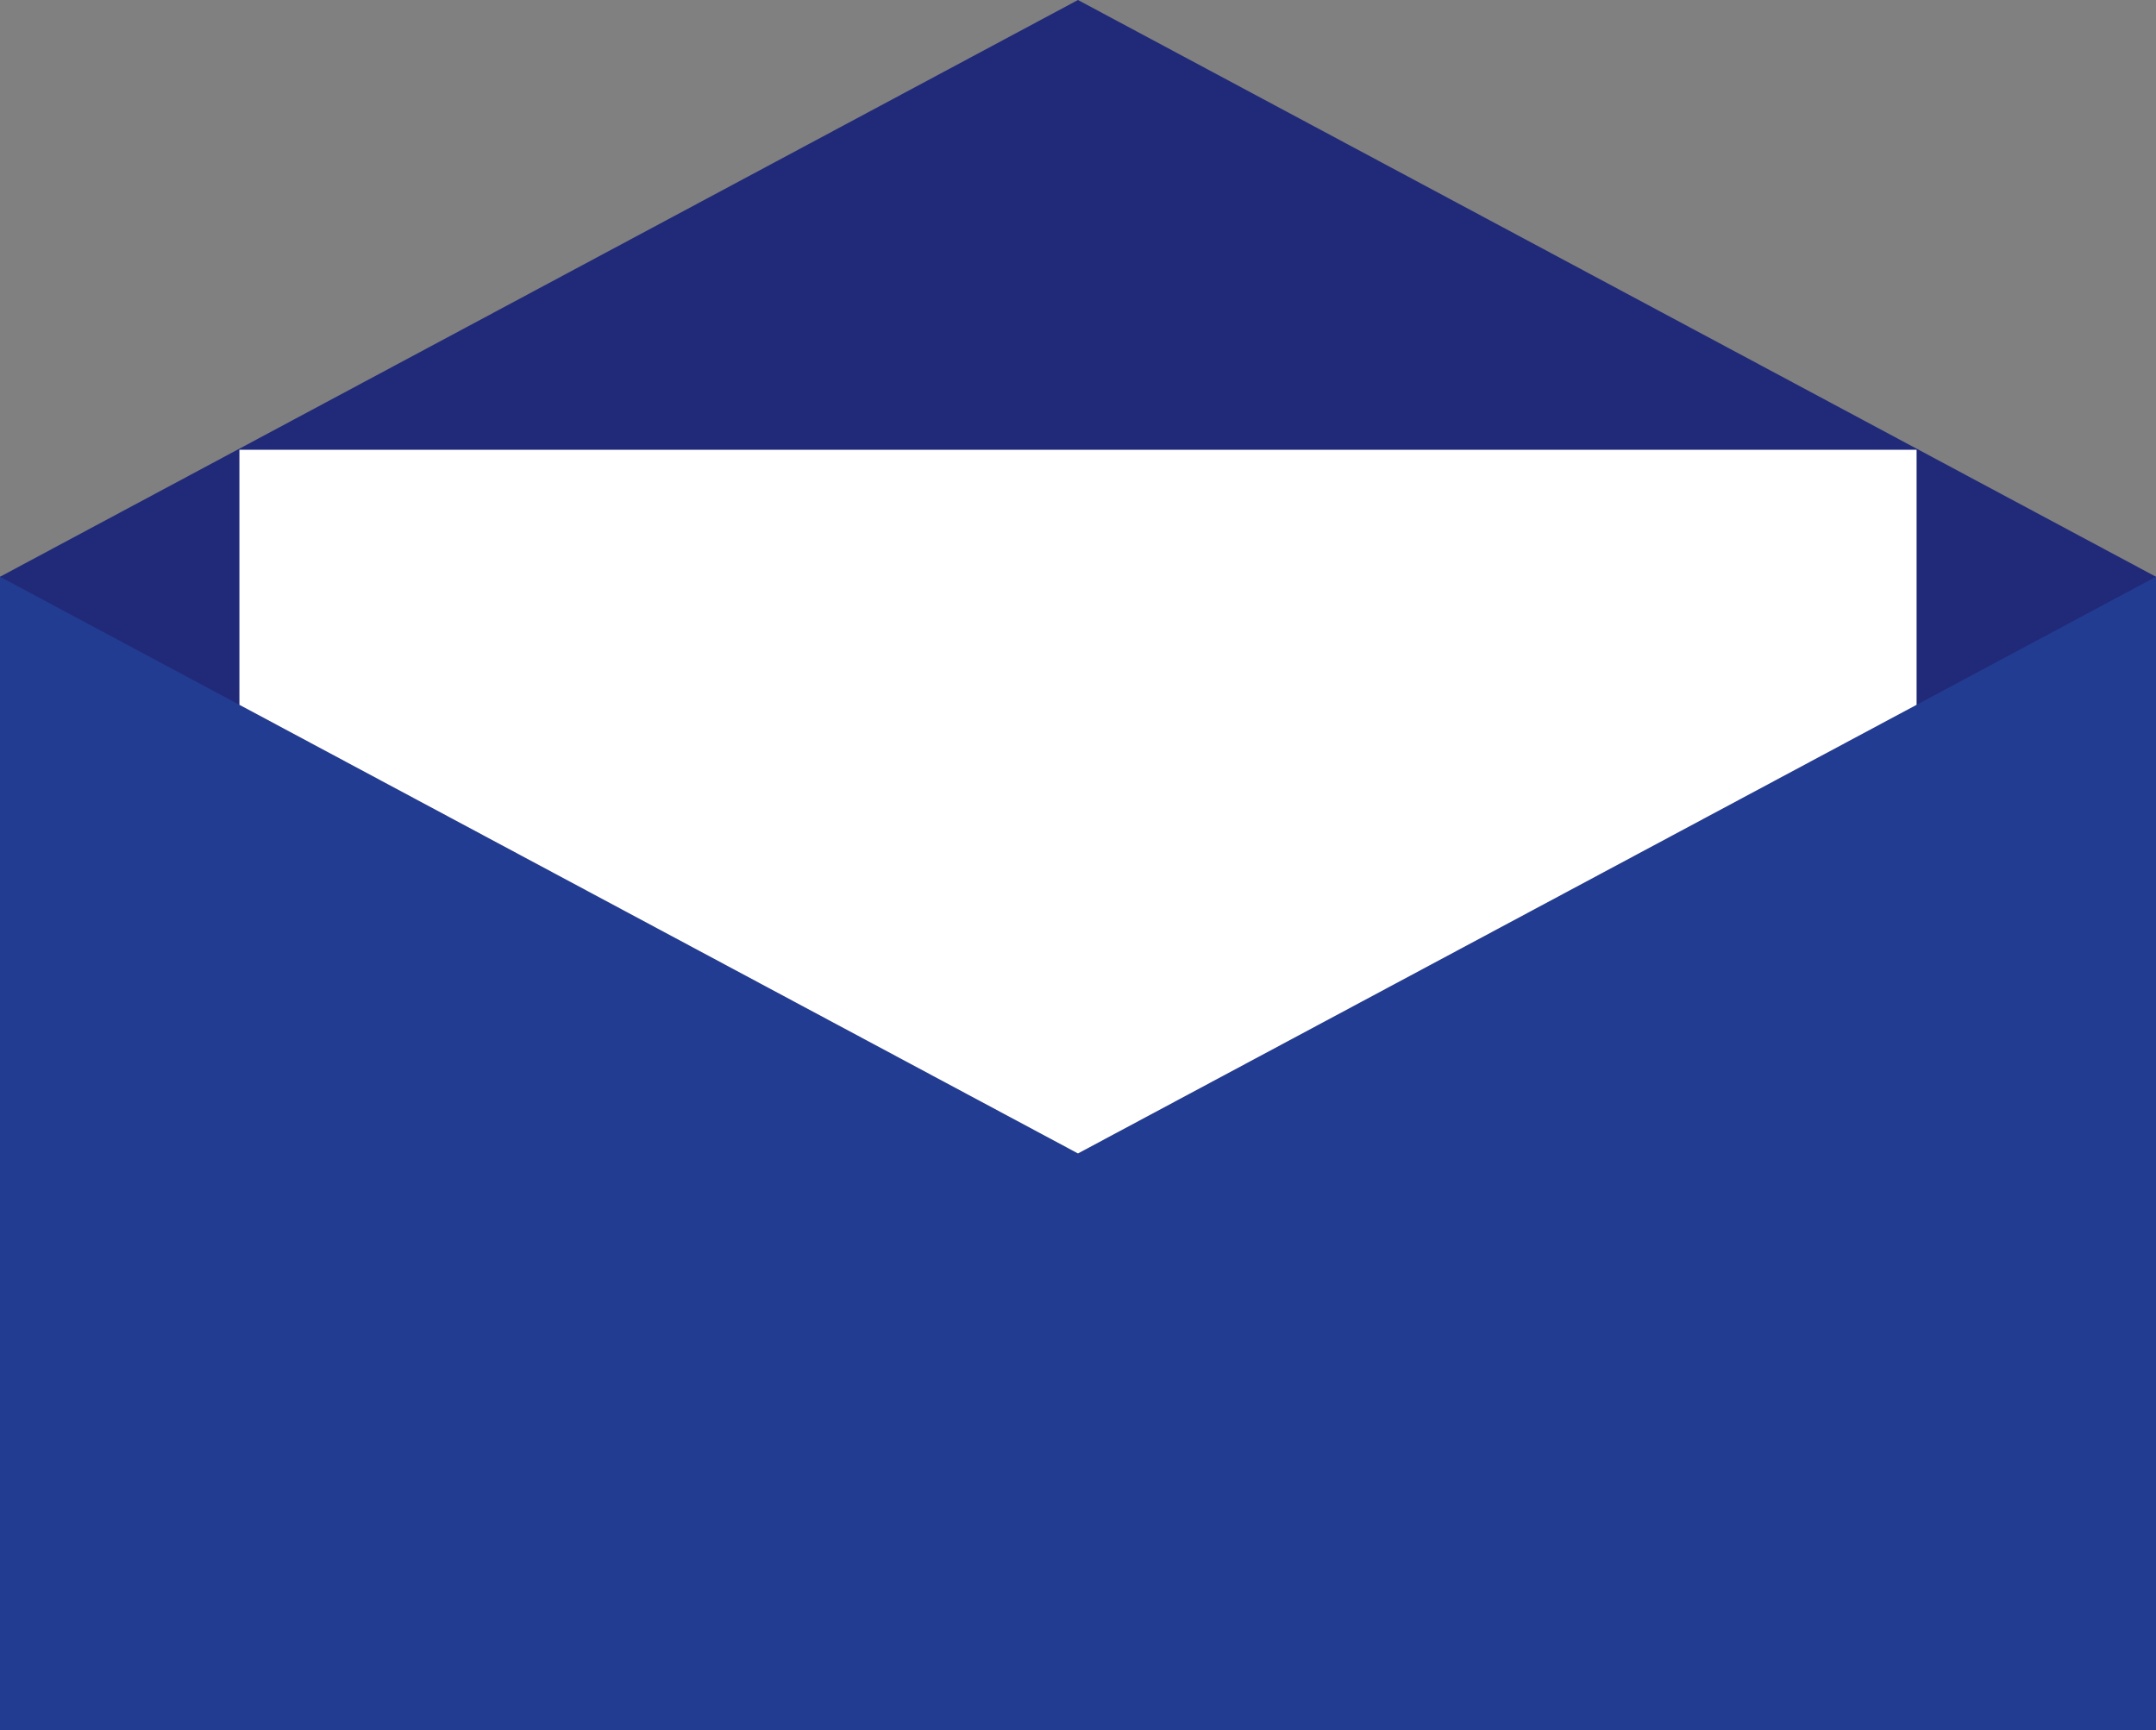 <?xml version="1.0" encoding="UTF-8"?>
<!DOCTYPE svg PUBLIC "-//W3C//DTD SVG 1.1//EN" "http://www.w3.org/Graphics/SVG/1.1/DTD/svg11.dtd">
<!-- Creator: CorelDRAW 2020 (64-Bit) -->
<svg xmlns="http://www.w3.org/2000/svg" xml:space="preserve" width="37.26mm" height="29.901mm" version="1.1" style="shape-rendering:geometricPrecision; text-rendering:geometricPrecision; image-rendering:optimizeQuality; fill-rule:evenodd; clip-rule:evenodd"
viewBox="0 0 370.57 297.38"
 xmlns:xlink="http://www.w3.org/1999/xlink"
 xmlns:xodm="http://www.corel.com/coreldraw/odm/2003">
 <rect x="0" y="0" width="370.57" height="297.38" fill="#808080" stroke="none"/>
 <defs>
  <style type="text/css">
   <![CDATA[
    .fil2 {fill:#212A78}
    .fil1 {fill:#223C91}
    .fil3 {fill:white}
    .fil0 {fill:black;fill-rule:nonzero}
   ]]>
  </style>
 </defs>
<symbol id="glyph1-9" viewBox="-3484.38 -1313.85 30.75 19.9">
 <path class="fil0" d="M-3476.87 -1313.3l0.27 3.67c-1.45,0.33 -2.52,0.79 -3.18,1.37 -1.06,1.03 -1.59,2.28 -1.59,3.73 0,1.18 0.33,2.22 0.99,3.12 0.88,1.14 2.14,2.06 3.78,2.74 1.62,0.66 3.92,1.01 6.91,1.04 -1.34,-0.88 -2.36,-1.95 -3.01,-3.23 -0.66,-1.32 -0.99,-2.69 -0.99,-4.11 0,-2.44 0.92,-4.52 2.74,-6.25 1.84,-1.75 4.17,-2.63 7.02,-2.63 1.91,0 3.67,0.42 5.32,1.26 1.62,0.81 2.85,1.92 3.73,3.34 0.84,1.43 1.26,3.04 1.26,4.82 0,3.11 -1.12,5.63 -3.4,7.57 -2.26,1.95 -5.99,2.91 -11.18,2.91 -5.84,0 -10.09,-1.07 -12.72,-3.23 -2.3,-1.86 -3.45,-4.39 -3.45,-7.57 0,-2.37 0.69,-4.3 2.03,-5.81 1.32,-1.53 3.15,-2.44 5.48,-2.74zm12.99 15.08c1.29,0 2.51,-0.25 3.67,-0.77 1.14,-0.55 2.01,-1.29 2.63,-2.25 0.63,-0.99 0.93,-2.03 0.93,-3.12 0,-1.54 -0.62,-2.86 -1.86,-4 -1.27,-1.12 -2.99,-1.7 -5.15,-1.7 -2.08,0 -3.73,0.58 -4.93,1.7 -1.21,1.1 -1.81,2.49 -1.81,4.17 0,1.69 0.6,3.11 1.81,4.28 1.21,1.14 2.78,1.7 4.71,1.7zm0 0z"/>
</symbol>
<symbol id="glyph3-44" viewBox="-3449.95 -1325.86 26.59 33.5">
 <path class="fil0" d="M-3449.95 -1292.36l0 -32.73 4.99 0 0 4.66c2.41,-3.62 5.88,-5.43 10.42,-5.43 1.97,0 3.78,0.37 5.43,1.1 1.67,0.7 2.92,1.63 3.73,2.8 0.84,1.14 1.43,2.49 1.75,4.06 0.18,1.03 0.27,2.84 0.27,5.43l0 20.12 -5.54 0 0 -19.9c0,-2.26 -0.22,-3.96 -0.66,-5.1 -0.41,-1.12 -1.18,-2.03 -2.3,-2.69 -1.1,-0.66 -2.38,-0.99 -3.84,-0.99 -2.38,0 -4.43,0.75 -6.14,2.25 -1.73,1.51 -2.58,4.36 -2.58,8.55l0 17.87 -5.54 0zm0 0z"/>
</symbol>
<symbol id="glyph1-8" viewBox="-3484.38 -1313.58 30.26 19.96">
 <path class="fil0" d="M-3457.68 -1313.58l3.56 0 0 19.96c-0.88,0 -1.73,-0.14 -2.58,-0.44 -1.34,-0.51 -2.69,-1.32 -4,-2.41 -1.31,-1.12 -2.82,-2.75 -4.55,-4.88 -2.7,-3.29 -4.84,-5.5 -6.41,-6.63 -1.56,-1.16 -3.04,-1.75 -4.44,-1.75 -1.45,0 -2.69,0.53 -3.67,1.59 -1.01,1.07 -1.53,2.44 -1.53,4.11 0,1.8 0.53,3.22 1.59,4.28 1.07,1.07 2.55,1.62 4.44,1.64l-0.38 3.78c-2.85,-0.25 -5,-1.22 -6.47,-2.91 -1.49,-1.71 -2.25,-4.02 -2.25,-6.91 0,-2.88 0.81,-5.17 2.41,-6.85 1.62,-1.67 3.61,-2.52 5.98,-2.52 1.21,0 2.4,0.26 3.56,0.77 1.14,0.48 2.36,1.3 3.67,2.47 1.29,1.14 3.04,3.01 5.26,5.65 1.86,2.23 3.15,3.67 3.84,4.33 0.66,0.63 1.32,1.14 1.97,1.53l0 -14.8zm0 0z"/>
</symbol>
<symbol id="glyph3-45" viewBox="-3451.48 -1337.75 29.71 46.16">
 <path class="fil0" d="M-3450.66 -1302.83l5.32 -0.49c0.47,2.52 1.33,4.36 2.58,5.48 1.28,1.14 2.92,1.7 4.93,1.7 1.71,0 3.21,-0.38 4.5,-1.15 1.28,-0.8 2.32,-1.84 3.12,-3.12 0.84,-1.32 1.53,-3.08 2.08,-5.32 0.55,-2.22 0.82,-4.5 0.82,-6.8 0,-0.25 0,-0.62 0,-1.1 -1.14,1.75 -2.67,3.18 -4.6,4.28 -1.9,1.1 -3.97,1.64 -6.2,1.64 -3.73,0 -6.89,-1.34 -9.48,-4.06 -2.6,-2.7 -3.89,-6.28 -3.89,-10.74 0,-4.56 1.34,-8.24 4.06,-11.02 2.7,-2.81 6.08,-4.22 10.14,-4.22 2.96,0 5.65,0.81 8.06,2.41 2.44,1.58 4.29,3.82 5.54,6.74 1.28,2.93 1.92,7.17 1.92,12.72 0,5.78 -0.64,10.39 -1.92,13.82 -1.25,3.4 -3.11,6 -5.59,7.78 -2.45,1.8 -5.34,2.69 -8.66,2.69 -3.55,0 -6.46,-0.96 -8.72,-2.91 -2.23,-1.97 -3.56,-4.74 -4,-8.33zm22.75 -19.95c0,-3.18 -0.86,-5.7 -2.58,-7.57 -1.69,-1.86 -3.71,-2.8 -6.08,-2.8 -2.49,0 -4.65,1.01 -6.47,3.02 -1.84,2.01 -2.74,4.63 -2.74,7.84 0,2.89 0.85,5.24 2.58,7.02 1.75,1.8 3.91,2.69 6.47,2.69 2.55,0 4.66,-0.89 6.3,-2.69 1.67,-1.78 2.52,-4.29 2.52,-7.51zm0 0z"/>
</symbol>
<symbol id="glyph0-25" viewBox="-3452.8 -1314.68 18.09 22.81">
 <path class="fil0" d="M-3452.8 -1298.89l3.62 -0.55c0.22,1.47 0.78,2.58 1.7,3.34 0.95,0.77 2.27,1.15 4,1.15 1.67,0 2.92,-0.33 3.73,-0.99 0.84,-0.69 1.26,-1.51 1.26,-2.47 0,-0.84 -0.37,-1.49 -1.1,-1.97 -0.52,-0.33 -1.78,-0.74 -3.78,-1.26 -2.71,-0.69 -4.59,-1.28 -5.65,-1.75 -1.03,-0.51 -1.81,-1.21 -2.36,-2.08 -0.55,-0.88 -0.82,-1.86 -0.82,-2.96 0,-0.95 0.22,-1.84 0.66,-2.69 0.44,-0.84 1.04,-1.53 1.81,-2.08 0.57,-0.4 1.37,-0.74 2.36,-1.04 0.99,-0.29 2.06,-0.44 3.23,-0.44 1.67,0 3.15,0.26 4.44,0.77 1.32,0.48 2.28,1.14 2.91,1.97 0.62,0.85 1.04,1.96 1.26,3.34l-3.62 0.49c-0.15,-1.1 -0.63,-1.95 -1.43,-2.58 -0.77,-0.66 -1.89,-0.99 -3.34,-0.99 -1.69,0 -2.89,0.3 -3.62,0.88 -0.74,0.55 -1.1,1.21 -1.1,1.97 0,0.48 0.14,0.91 0.44,1.26 0.33,0.41 0.79,0.74 1.43,0.99 0.36,0.15 1.45,0.47 3.29,0.93 2.63,0.74 4.45,1.32 5.48,1.75 1.01,0.44 1.82,1.08 2.41,1.92 0.58,0.85 0.88,1.91 0.88,3.18 0,1.25 -0.37,2.41 -1.1,3.51 -0.7,1.07 -1.73,1.91 -3.07,2.52 -1.36,0.57 -2.89,0.88 -4.6,0.88 -2.85,0 -5.03,-0.58 -6.52,-1.75 -1.47,-1.21 -2.4,-2.96 -2.8,-5.26zm0 0z"/>
</symbol>
<symbol id="glyph0-23" viewBox="-3451.32 -1322.51 3.73 30.15">
 <path class="fil0" d="M-3451.32 -1318.24l0 -4.28 3.73 0 0 4.28 -3.73 0zm0 25.88l0 -21.82 3.73 0 0 21.82 -3.73 0zm0 0z"/>
</symbol>
<symbol id="glyph0-24" viewBox="-3452.58 -1314.68 20.12 22.81">
 <path class="fil0" d="M-3437.07 -1295.05c-1.4,1.18 -2.73,2 -4,2.47 -1.25,0.47 -2.6,0.71 -4.06,0.71 -2.41,0 -4.26,-0.58 -5.54,-1.75 -1.29,-1.17 -1.92,-2.66 -1.92,-4.5 0,-1.06 0.23,-2.03 0.71,-2.91 0.47,-0.9 1.11,-1.62 1.92,-2.14 0.79,-0.55 1.7,-0.95 2.69,-1.21 0.69,-0.22 1.78,-0.41 3.29,-0.6 2.96,-0.33 5.15,-0.74 6.58,-1.26 0,-0.51 0,-0.82 0,-0.93 0,-1.54 -0.36,-2.6 -1.04,-3.23 -0.96,-0.8 -2.36,-1.21 -4.22,-1.21 -1.73,0 -3,0.32 -3.84,0.93 -0.85,0.59 -1.47,1.64 -1.86,3.18l-3.62 -0.49c0.33,-1.54 0.88,-2.77 1.64,-3.73 0.77,-0.95 1.86,-1.67 3.29,-2.19 1.43,-0.51 3.07,-0.77 4.93,-0.77 1.86,0 3.37,0.22 4.55,0.66 1.16,0.44 2.03,0.99 2.58,1.64 0.55,0.66 0.93,1.51 1.15,2.52 0.11,0.63 0.16,1.75 0.16,3.4l0 4.93c0,3.44 0.07,5.62 0.22,6.52 0.18,0.92 0.51,1.8 0.99,2.63l-3.89 0c-0.37,-0.77 -0.6,-1.66 -0.71,-2.69zm-0.33 -8.28c-1.36,0.55 -3.37,1.03 -6.03,1.43 -1.54,0.22 -2.62,0.48 -3.23,0.77 -0.63,0.26 -1.12,0.64 -1.48,1.15 -0.33,0.52 -0.49,1.1 -0.49,1.75 0,0.99 0.36,1.81 1.1,2.47 0.77,0.66 1.86,0.99 3.29,0.99 1.43,0 2.69,-0.3 3.78,-0.93 1.12,-0.62 1.95,-1.48 2.47,-2.58 0.4,-0.84 0.6,-2.06 0.6,-3.67l0 -1.37zm0 0z"/>
</symbol>
<symbol id="glyph0-22" viewBox="-3451.05 -1322.51 22.75 30.15">
 <path class="fil0" d="M-3451.05 -1292.36l0 -30.15 11.35 0c2.3,0 4.14,0.32 5.54,0.93 1.38,0.63 2.47,1.58 3.23,2.85 0.8,1.25 1.21,2.56 1.21,3.95 0,1.29 -0.36,2.49 -1.04,3.62 -0.7,1.14 -1.75,2.06 -3.18,2.74 1.82,0.55 3.21,1.48 4.17,2.8 0.99,1.29 1.48,2.8 1.48,4.55 0,1.4 -0.3,2.71 -0.88,3.95 -0.59,1.21 -1.32,2.14 -2.19,2.8 -0.88,0.66 -2,1.15 -3.34,1.48 -1.32,0.33 -2.93,0.49 -4.82,0.49l-11.51 0zm4 -17.49l6.52 0c1.75,0 3.02,-0.11 3.78,-0.33 1.01,-0.29 1.78,-0.78 2.3,-1.48 0.51,-0.73 0.77,-1.62 0.77,-2.69 0,-0.99 -0.25,-1.86 -0.71,-2.63 -0.48,-0.77 -1.18,-1.28 -2.08,-1.53 -0.88,-0.29 -2.4,-0.44 -4.55,-0.44l-6.03 0 0 9.1zm0 13.92l7.51 0c1.28,0 2.17,-0.06 2.69,-0.17 0.95,-0.14 1.71,-0.4 2.3,-0.77 0.62,-0.4 1.12,-0.96 1.54,-1.7 0.4,-0.73 0.6,-1.56 0.6,-2.52 0,-1.12 -0.3,-2.11 -0.88,-2.96 -0.55,-0.84 -1.34,-1.43 -2.36,-1.75 -1.03,-0.33 -2.51,-0.49 -4.44,-0.49l-6.96 0 0 10.36zm0 0z"/>
</symbol>
<symbol id="glyph0-21" viewBox="-3450.28 -1296.58 4.22 4.22">
 <path class="fil0" d="M-3450.28 -1292.36l0 -4.22 4.22 0 0 4.22 -4.22 0zm0 0z"/>
</symbol>
<symbol id="glyph3-36" viewBox="-3450.61 -1317.25 29.88 5.21">
 <path class="fil0" d="M-3420.73 -1312.04l-29.88 0 0 -5.21 29.88 0 0 5.21zm0 0z"/>
</symbol>
<symbol id="glyph3-43" viewBox="-3449.4 -1337.59 43.09 45.23">
 <path class="fil0" d="M-3449.4 -1292.36l0 -45.23 8.99 0 10.69 32.02c0.99,3 1.7,5.24 2.14,6.69 0.51,-1.64 1.32,-4.06 2.41,-7.24l10.85 -31.47 8 0 0 45.23 -5.76 0 0 -37.83 -13.1 37.83 -5.43 0 -13.05 -38.48 0 38.48 -5.76 0zm0 0z"/>
</symbol>
<symbol id="glyph3-42" viewBox="-3451.1 -1336.99 29.22 44.62">
 <path class="fil0" d="M-3451.1 -1331.67l0 -5.32 29.22 0 0 4.33c-2.85,3.07 -5.7,7.15 -8.55,12.23 -2.82,5.04 -4.99,10.25 -6.52,15.62 -1.14,3.81 -1.85,7.95 -2.14,12.44l-5.7 0c0.07,-3.54 0.77,-7.84 2.08,-12.88 1.34,-5.04 3.26,-9.89 5.76,-14.58 2.48,-4.67 5.13,-8.62 7.95,-11.84l-22.09 0zm0 0z"/>
</symbol>
<symbol id="glyph3-41" viewBox="-3450.99 -1338.36 39.97 46.76">
 <path class="fil0" d="M-3417 -1308.21l5.98 1.48c-1.25,4.93 -3.49,8.7 -6.74,11.29 -3.26,2.56 -7.24,3.84 -11.95,3.84 -4.87,0 -8.83,-0.99 -11.9,-2.96 -3.04,-2 -5.36,-4.88 -6.96,-8.61 -1.62,-3.76 -2.41,-7.81 -2.41,-12.17 0,-4.67 0.89,-8.77 2.69,-12.28 1.82,-3.51 4.4,-6.17 7.73,-8 3.32,-1.82 6.98,-2.74 10.96,-2.74 4.5,0 8.28,1.15 11.35,3.45 3.1,2.3 5.26,5.54 6.47,9.7l-5.87 1.43c-1.07,-3.29 -2.6,-5.67 -4.6,-7.18 -1.97,-1.49 -4.48,-2.25 -7.51,-2.25 -3.48,0 -6.39,0.85 -8.72,2.52 -2.3,1.64 -3.93,3.88 -4.88,6.69 -0.96,2.78 -1.43,5.67 -1.43,8.66 0,3.84 0.55,7.21 1.64,10.09 1.12,2.85 2.88,4.99 5.26,6.41 2.37,1.43 4.93,2.14 7.67,2.14 3.36,0 6.2,-0.96 8.5,-2.91 2.33,-1.93 3.91,-4.8 4.71,-8.61zm0 0z"/>
</symbol>
<symbol id="glyph3-40" viewBox="-3451.81 -1325.86 30.21 34.26">
 <path class="fil0" d="M-3427.53 -1302.89l5.76 0.71c-0.92,3.33 -2.6,5.92 -5.04,7.78 -2.45,1.86 -5.58,2.8 -9.37,2.8 -4.8,0 -8.59,-1.48 -11.4,-4.44 -2.82,-2.96 -4.22,-7.1 -4.22,-12.44 0,-5.48 1.4,-9.73 4.22,-12.77 2.85,-3.07 6.54,-4.6 11.07,-4.6 4.39,0 7.96,1.51 10.75,4.5 2.77,2.96 4.17,7.15 4.17,12.55 0,0.33 -0.03,0.82 -0.05,1.48l-24.4 0c0.18,3.62 1.18,6.39 3.02,8.28 1.86,1.9 4.14,2.85 6.85,2.85 2.04,0 3.78,-0.52 5.21,-1.59 1.45,-1.06 2.6,-2.75 3.45,-5.1zm-18.26 -8.99l18.31 0c-0.26,-2.74 -0.96,-4.8 -2.08,-6.19 -1.8,-2.15 -4.1,-3.24 -6.91,-3.24 -2.52,0 -4.66,0.86 -6.41,2.58 -1.73,1.73 -2.69,4 -2.91,6.85zm0 0z"/>
</symbol>
<symbol id="glyph3-39" viewBox="-3449.89 -1337.59 5.54 45.23">
 <path class="fil0" d="M-3449.89 -1331.18l0 -6.41 5.54 0 0 6.41 -5.54 0zm0 38.81l0 -32.73 5.54 0 0 32.73 -5.54 0zm0 0z"/>
</symbol>
<symbol id="glyph3-38" viewBox="-3449.95 -1337.59 26.7 45.23">
 <path class="fil0" d="M-3449.95 -1292.36l0 -45.23 5.54 0 0 16.23c2.59,-2.99 5.87,-4.5 9.81,-4.5 2.41,0 4.51,0.48 6.3,1.43 1.78,0.96 3.07,2.29 3.84,4 0.79,1.69 1.21,4.11 1.21,7.29l0 20.78 -5.59 0 0 -20.78c0,-2.77 -0.6,-4.78 -1.81,-6.03 -1.21,-1.27 -2.91,-1.92 -5.1,-1.92 -1.64,0 -3.21,0.44 -4.66,1.32 -1.43,0.85 -2.45,2 -3.07,3.45 -0.63,1.47 -0.93,3.48 -0.93,6.03l0 17.93 -5.54 0zm0 0z"/>
</symbol>
<symbol id="glyph3-37" viewBox="-3453.95 -1325.09 44.95 32.73">
 <path class="fil0" d="M-3443.92 -1292.36l-10.03 -32.73 5.76 0 5.21 18.86 1.97 7.07c0.07,-0.36 0.62,-2.63 1.64,-6.8l5.26 -19.13 5.7 0 4.88 18.97 1.64 6.25 1.86 -6.3 5.65 -18.91 5.37 0 -10.25 32.73 -5.76 0 -5.21 -19.63 -1.26 -5.59 -6.63 25.22 -5.81 0zm0 0z"/>
</symbol>
<symbol id="glyph3-32" viewBox="-3449.24 -1337.59 34.48 45.23">
 <path class="fil0" d="M-3449.24 -1292.36l0 -45.23 17.05 0c2.99,0 5.28,0.15 6.85,0.44 2.22,0.37 4.08,1.08 5.59,2.14 1.49,1.03 2.7,2.49 3.62,4.39 0.91,1.86 1.37,3.92 1.37,6.14 0,3.84 -1.23,7.1 -3.67,9.76 -2.45,2.67 -6.85,4 -13.21,4l-11.62 0 0 18.36 -5.98 0zm5.98 -23.74l11.68 0c3.86,0 6.61,-0.71 8.22,-2.14 1.64,-1.43 2.47,-3.45 2.47,-6.08 0,-1.89 -0.48,-3.51 -1.43,-4.82 -0.96,-1.34 -2.22,-2.25 -3.78,-2.69 -1.03,-0.25 -2.89,-0.38 -5.59,-0.38l-11.57 0 0 16.12zm0 0z"/>
</symbol>
<symbol id="glyph0-16" viewBox="-3453.95 -1322.51 27.58 30.15">
 <path class="fil0" d="M-3442.27 -1292.36l-11.68 -30.15 4.33 0 7.84 21.93c0.62,1.75 1.15,3.4 1.59,4.93 0.47,-1.64 1.01,-3.29 1.64,-4.93l8.11 -21.93 4.06 0 -11.79 30.15 -4.11 0zm0 0z"/>
</symbol>
<symbol id="glyph3-27" viewBox="-3451.26 -1338.36 35.96 46.76">
 <path class="fil0" d="M-3451.26 -1306.89l5.65 -0.49c0.25,2.28 0.85,4.14 1.81,5.59 0.99,1.43 2.49,2.6 4.55,3.51 2.08,0.88 4.4,1.32 6.96,1.32 2.3,0 4.3,-0.33 6.03,-0.99 1.75,-0.69 3.04,-1.62 3.89,-2.8 0.88,-1.21 1.32,-2.49 1.32,-3.89 0,-1.43 -0.42,-2.66 -1.26,-3.73 -0.81,-1.06 -2.17,-1.93 -4.06,-2.63 -1.21,-0.47 -3.89,-1.21 -8.06,-2.19 -4.14,-1.01 -7.04,-1.97 -8.72,-2.85 -2.17,-1.12 -3.77,-2.54 -4.82,-4.22 -1.07,-1.67 -1.59,-3.54 -1.59,-5.59 0,-2.3 0.63,-4.44 1.92,-6.41 1.32,-1.97 3.21,-3.47 5.7,-4.5 2.48,-1.06 5.26,-1.59 8.33,-1.59 3.32,0 6.26,0.55 8.83,1.64 2.55,1.07 4.52,2.66 5.92,4.77 1.38,2.08 2.11,4.47 2.19,7.13l-5.7 0.44c-0.33,-2.88 -1.4,-5.06 -3.18,-6.52 -1.75,-1.45 -4.37,-2.19 -7.84,-2.19 -3.62,0 -6.28,0.69 -7.95,2.03 -1.64,1.32 -2.47,2.91 -2.47,4.77 0,1.64 0.6,2.99 1.81,4 1.12,1.07 4.13,2.14 8.99,3.23 4.85,1.1 8.2,2.07 10.03,2.91 2.63,1.21 4.56,2.74 5.81,4.6 1.23,1.86 1.86,4 1.86,6.41 0,2.41 -0.7,4.69 -2.08,6.8 -1.36,2.12 -3.33,3.78 -5.92,4.99 -2.56,1.17 -5.47,1.75 -8.72,1.75 -4.1,0 -7.54,-0.59 -10.31,-1.75 -2.74,-1.21 -4.91,-2.99 -6.47,-5.37 -1.58,-2.41 -2.4,-5.12 -2.47,-8.17zm0 0z"/>
</symbol>
<symbol id="glyph3-23" viewBox="-3451.76 -1337.75 29.88 46.16">
 <path class="fil0" d="M-3422.7 -1326.52l-5.48 0.44c-0.52,-2.15 -1.23,-3.73 -2.14,-4.72 -1.51,-1.6 -3.34,-2.41 -5.54,-2.41 -1.75,0 -3.32,0.49 -4.66,1.48 -1.75,1.29 -3.15,3.15 -4.17,5.59 -0.99,2.45 -1.51,5.95 -1.54,10.47 1.34,-2.04 2.97,-3.56 4.88,-4.55 1.93,-0.99 3.96,-1.48 6.09,-1.48 3.73,0 6.88,1.37 9.48,4.11 2.59,2.71 3.89,6.22 3.89,10.53 0,2.85 -0.63,5.51 -1.86,7.95 -1.21,2.41 -2.89,4.28 -5.04,5.59 -2.12,1.28 -4.54,1.92 -7.24,1.92 -4.65,0 -8.43,-1.7 -11.35,-5.1 -2.93,-3.4 -4.39,-9 -4.39,-16.83 0,-8.73 1.62,-15.09 4.88,-19.08 2.81,-3.43 6.59,-5.15 11.35,-5.15 3.58,0 6.5,1.01 8.77,3.02 2.26,1.97 3.62,4.71 4.06,8.22zm-22.64 19.52c0,1.91 0.4,3.73 1.21,5.48 0.79,1.75 1.93,3.1 3.4,4 1.45,0.92 2.99,1.37 4.6,1.37 2.33,0 4.34,-0.95 6.03,-2.85 1.67,-1.89 2.52,-4.47 2.52,-7.73 0,-3.1 -0.85,-5.55 -2.52,-7.35 -1.64,-1.82 -3.73,-2.74 -6.25,-2.74 -2.52,0 -4.66,0.92 -6.41,2.74 -1.73,1.8 -2.58,4.15 -2.58,7.07zm0 0z"/>
</symbol>
<symbol id="glyph3-22" viewBox="-3449.13 -1337.59 33.77 45.23">
 <path class="fil0" d="M-3449.13 -1292.36l0 -45.23 32.67 0 0 5.37 -26.7 0 0 13.82 25 0 0 5.32 -25 0 0 15.4 27.79 0 0 5.32 -33.77 0zm0 0z"/>
</symbol>
<symbol id="glyph3-34" viewBox="-3452.2 -1325.86 27.25 34.26">
 <path class="fil0" d="M-3452.2 -1302.12l5.54 -0.88c0.29,2.19 1.12,3.88 2.52,5.04 1.43,1.18 3.4,1.75 5.92,1.75 2.55,0 4.45,-0.51 5.7,-1.53 1.23,-1.06 1.86,-2.28 1.86,-3.67 0,-1.23 -0.55,-2.22 -1.64,-2.96 -0.77,-0.47 -2.67,-1.1 -5.7,-1.86 -4.06,-1.01 -6.88,-1.89 -8.44,-2.63 -1.58,-0.77 -2.78,-1.81 -3.62,-3.12 -0.81,-1.34 -1.21,-2.82 -1.21,-4.44 0,-1.45 0.33,-2.81 0.99,-4.06 0.69,-1.23 1.6,-2.26 2.74,-3.07 0.88,-0.66 2.06,-1.21 3.56,-1.64 1.49,-0.44 3.08,-0.66 4.77,-0.66 2.59,0 4.85,0.38 6.8,1.15 1.93,0.74 3.36,1.74 4.28,3.01 0.94,1.25 1.59,2.93 1.92,5.04l-5.43 0.71c-0.26,-1.67 -0.97,-2.99 -2.14,-3.95 -1.18,-0.94 -2.84,-1.43 -4.99,-1.43 -2.56,0 -4.39,0.43 -5.48,1.26 -1.1,0.85 -1.64,1.84 -1.64,2.96 0,0.74 0.23,1.4 0.71,1.97 0.44,0.59 1.12,1.08 2.08,1.48 0.58,0.19 2.22,0.66 4.93,1.43 3.91,1.03 6.63,1.89 8.17,2.58 1.56,0.66 2.8,1.63 3.67,2.91 0.9,1.29 1.37,2.85 1.37,4.71 0,1.86 -0.55,3.62 -1.64,5.26 -1.07,1.64 -2.62,2.93 -4.66,3.84 -2.06,0.88 -4.36,1.32 -6.91,1.32 -4.28,0 -7.54,-0.88 -9.76,-2.63 -2.23,-1.78 -3.66,-4.41 -4.28,-7.89zm0 0z"/>
</symbol>
<symbol id="glyph3-31" viewBox="-3451.92 -1338.03 16.01 14.8">
 <path class="fil0" d="M-3451.43 -1331.62l0 -6.41 5.98 0 0 5.1c0,2.74 -0.33,4.71 -0.99,5.92 -0.88,1.69 -2.25,2.95 -4.11,3.78l-1.37 -2.19c1.1,-0.44 1.92,-1.15 2.47,-2.14 0.55,-0.99 0.85,-2.33 0.93,-4.06l-2.91 0zm9.54 0l0 -6.41 5.98 0 0 5.1c0,2.74 -0.33,4.71 -0.99,5.92 -0.88,1.69 -2.25,2.95 -4.11,3.78l-1.37 -2.19c1.12,-0.44 1.97,-1.15 2.52,-2.14 0.55,-0.99 0.84,-2.33 0.88,-4.06l-2.91 0zm0 0z"/>
</symbol>
<symbol id="glyph0-15" viewBox="-3452.36 -1322.62 19.74 30.81">
 <path class="fil0" d="M-3452.36 -1300.31l3.73 -0.49c0.4,2.08 1.11,3.6 2.14,4.55 1.01,0.92 2.26,1.37 3.73,1.37 1.75,0 3.23,-0.6 4.44,-1.81 1.21,-1.21 1.81,-2.7 1.81,-4.5 0,-1.67 -0.58,-3.07 -1.7,-4.17 -1.1,-1.12 -2.51,-1.7 -4.22,-1.7 -0.7,0 -1.58,0.15 -2.63,0.44l0.44 -3.29c0.25,0.04 0.45,0.05 0.6,0.05 1.56,0 2.97,-0.4 4.22,-1.21 1.27,-0.84 1.92,-2.11 1.92,-3.84 0,-1.34 -0.47,-2.47 -1.37,-3.34 -0.92,-0.9 -2.11,-1.37 -3.56,-1.37 -1.43,0 -2.63,0.47 -3.62,1.37 -0.96,0.92 -1.56,2.28 -1.81,4.06l-3.73 -0.66c0.44,-2.44 1.45,-4.35 3.07,-5.7 1.6,-1.38 3.59,-2.08 5.98,-2.08 1.64,0 3.15,0.37 4.55,1.1 1.38,0.7 2.44,1.64 3.18,2.85 0.73,1.21 1.1,2.51 1.1,3.89 0,1.29 -0.36,2.47 -1.04,3.56 -0.7,1.07 -1.73,1.9 -3.07,2.52 1.75,0.41 3.12,1.26 4.11,2.58 0.99,1.29 1.48,2.91 1.48,4.88 0,2.63 -0.97,4.87 -2.91,6.69 -1.9,1.84 -4.32,2.74 -7.24,2.74 -2.63,0 -4.82,-0.78 -6.58,-2.36 -1.75,-1.6 -2.77,-3.65 -3.02,-6.14zm0 0z"/>
</symbol>
<symbol id="glyph0-13" viewBox="-3453.57 -1322.51 20.83 30.15">
 <path class="fil0" d="M-3440.52 -1292.36l0 -7.24 -13.05 0 0 -3.4 13.76 -19.52 3.01 0 0 19.52 4.06 0 0 3.4 -4.06 0 0 7.24 -3.73 0zm0 -10.63l0 -13.54 -9.43 13.54 9.43 0zm0 0z"/>
</symbol>
<symbol id="glyph3-35" viewBox="-3453.35 -1337.59 58.11 45.23">
 <path class="fil0" d="M-3441.34 -1292.36l-12.01 -45.23 6.14 0 6.85 29.66c0.77,3.11 1.4,6.2 1.92,9.27 1.16,-4.85 1.84,-7.65 2.03,-8.39l8.61 -30.54 7.24 0 6.47 22.92c1.64,5.67 2.81,11.01 3.51,16.01 0.58,-2.88 1.33,-6.17 2.25,-9.87l7.13 -29.06 5.98 0 -12.39 45.23 -5.76 0 -9.54 -34.43c-0.81,-2.88 -1.29,-4.66 -1.43,-5.32 -0.48,2.08 -0.92,3.86 -1.32,5.32l-9.59 34.43 -6.09 0zm0 0z"/>
</symbol>
<symbol id="glyph0-14" viewBox="-3451.32 -1322.51 18.09 30.15">
 <path class="fil0" d="M-3451.32 -1292.36l0 -30.15 3.73 0 0 17.21 8.72 -8.88 4.82 0 -8.39 8.06 9.21 13.76 -4.55 0 -7.24 -11.18 -2.58 2.52 0 8.66 -3.73 0zm0 0z"/>
</symbol>
<symbol id="glyph3-25" viewBox="-3453.84 -1337.59 41.33 45.23">
 <path class="fil0" d="M-3436.3 -1292.36l-17.54 -45.23 6.47 0 11.79 32.84c0.91,2.63 1.7,5.1 2.36,7.4 0.69,-2.44 1.49,-4.91 2.41,-7.4l12.23 -32.84 6.08 0 -17.65 45.23 -6.14 0zm0 0z"/>
</symbol>
<symbol id="glyph3-21" viewBox="-3452.64 -1337.59 35.85 45.23">
 <path class="fil0" d="M-3437.72 -1292.36l0 -39.85 -14.91 0 0 -5.37 35.85 0 0 5.37 -14.97 0 0 39.85 -5.98 0zm0 0z"/>
</symbol>
<symbol id="glyph3-26" viewBox="-3449.24 -1337.59 37.39 45.23">
 <path class="fil0" d="M-3449.24 -1292.36l0 -45.23 15.57 0c3.51,0 6.2,0.22 8.06,0.66 2.59,0.59 4.8,1.67 6.63,3.23 2.37,2.01 4.14,4.59 5.32,7.73 1.21,3.15 1.81,6.73 1.81,10.75 0,3.44 -0.41,6.5 -1.21,9.15 -0.81,2.63 -1.85,4.82 -3.12,6.58 -1.25,1.73 -2.62,3.1 -4.11,4.11 -1.47,0.99 -3.26,1.74 -5.37,2.25 -2.12,0.52 -4.55,0.77 -7.29,0.77l-16.28 0zm5.98 -5.32l9.65 0c2.99,0 5.33,-0.27 7.02,-0.82 1.67,-0.58 3.03,-1.37 4.06,-2.36 1.43,-1.43 2.52,-3.32 3.29,-5.7 0.8,-2.41 1.21,-5.33 1.21,-8.77 0,-4.72 -0.79,-8.33 -2.36,-10.85 -1.54,-2.55 -3.43,-4.25 -5.65,-5.1 -1.58,-0.62 -4.15,-0.93 -7.73,-0.93l-9.48 0 0 34.54zm0 0z"/>
</symbol>
<symbol id="glyph3-20" viewBox="-3449.29 -1337.59 35.58 45.23">
 <path class="fil0" d="M-3449.29 -1292.36l0 -45.23 6.14 0 23.74 35.52 0 -35.52 5.7 0 0 45.23 -6.09 0 -23.79 -35.52 0 35.52 -5.7 0zm0 0z"/>
</symbol>
<symbol id="glyph3-19" viewBox="-3454.22 -1337.59 42.32 45.23">
 <path class="fil0" d="M-3454.22 -1292.36l17.38 -45.23 6.47 0 18.47 45.23 -6.8 0 -5.26 -13.7 -18.91 0 -4.99 13.7 -6.36 0zm13.05 -18.58l15.35 0 -4.72 -12.5c-1.47,-3.8 -2.55,-6.92 -3.23,-9.37 -0.55,2.89 -1.36,5.76 -2.41,8.61l-4.99 13.27zm0 0z"/>
</symbol>
<symbol id="glyph3-18" viewBox="-3449.51 -1337.59 34.15 45.23">
 <path class="fil0" d="M-3449.51 -1292.36l0 -45.23 16.99 0c3.43,0 6.2,0.47 8.28,1.37 2.08,0.92 3.7,2.33 4.88,4.22 1.21,1.9 1.81,3.89 1.81,5.98 0,1.95 -0.53,3.77 -1.59,5.48 -1.03,1.73 -2.6,3.1 -4.72,4.11 2.74,0.81 4.84,2.18 6.3,4.11 1.45,1.95 2.19,4.22 2.19,6.85 0,2.12 -0.47,4.1 -1.37,5.92 -0.88,1.8 -1.97,3.18 -3.29,4.17 -1.32,0.99 -2.96,1.74 -4.93,2.25 -1.97,0.52 -4.41,0.77 -7.29,0.77l-17.27 0zm6.03 -26.2l9.76 0c2.63,0 4.52,-0.18 5.7,-0.55 1.53,-0.44 2.69,-1.16 3.45,-2.19 0.77,-1.06 1.15,-2.38 1.15,-4 0,-1.49 -0.37,-2.81 -1.1,-3.95 -0.74,-1.12 -1.78,-1.89 -3.12,-2.3 -1.32,-0.44 -3.61,-0.66 -6.85,-0.66l-8.99 0 0 13.65zm0 20.89l11.24 0c1.93,0 3.29,-0.07 4.06,-0.22 1.38,-0.25 2.54,-0.67 3.45,-1.26 0.91,-0.57 1.66,-1.43 2.25,-2.52 0.62,-1.1 0.93,-2.36 0.93,-3.78 0,-1.67 -0.44,-3.14 -1.32,-4.38 -0.85,-1.23 -2.03,-2.11 -3.56,-2.63 -1.53,-0.51 -3.75,-0.77 -6.63,-0.77l-10.42 0 0 15.57zm0 0z"/>
</symbol>
<symbol id="glyph3-17" viewBox="-3451.98 -1337.59 28.4 46">
 <path class="fil0" d="M-3428.68 -1292.36l0 -4.11c-2.08,3.26 -5.15,4.88 -9.21,4.88 -2.6,0 -4.99,-0.71 -7.18,-2.14 -2.19,-1.45 -3.89,-3.47 -5.1,-6.03 -1.21,-2.59 -1.81,-5.56 -1.81,-8.94 0,-3.29 0.55,-6.25 1.64,-8.88 1.1,-2.66 2.71,-4.72 4.88,-6.14 2.19,-1.43 4.63,-2.14 7.35,-2.14 1.97,0 3.73,0.42 5.26,1.26 1.54,0.85 2.8,1.92 3.78,3.23l0 -16.23 5.48 0 0 45.23 -5.1 0zm-17.6 -16.34c0,4.21 0.88,7.35 2.63,9.43 1.78,2.06 3.89,3.07 6.3,3.07 2.41,0 4.45,-0.99 6.14,-2.96 1.71,-1.97 2.58,-5 2.58,-9.1 0,-4.45 -0.86,-7.73 -2.58,-9.81 -1.73,-2.11 -3.84,-3.18 -6.36,-3.18 -2.49,0 -4.58,1.01 -6.25,3.02 -1.64,2.01 -2.47,5.19 -2.47,9.54zm0 0z"/>
</symbol>
<symbol id="glyph3-30" viewBox="-3451.54 -1338.36 16.01 14.8">
 <path class="fil0" d="M-3445.62 -1329.97l0 6.41 -5.92 0 0 -5.1c0,-2.74 0.33,-4.73 0.99,-5.98 0.84,-1.64 2.21,-2.88 4.11,-3.73l1.32 2.19c-1.14,0.48 -1.97,1.19 -2.52,2.14 -0.52,0.92 -0.81,2.28 -0.88,4.06l2.91 0zm9.59 0l0 6.41 -5.98 0 0 -5.1c0,-2.74 0.33,-4.73 0.99,-5.98 0.88,-1.64 2.25,-2.88 4.11,-3.73l1.37 2.19c-1.14,0.48 -1.97,1.19 -2.52,2.14 -0.55,0.92 -0.85,2.28 -0.88,4.06l2.91 0zm0 0z"/>
</symbol>
<symbol id="glyph0-18" viewBox="-3453.62 -1322.51 20.01 30.15">
 <path class="fil0" d="M-3443.59 -1308.7l-6.14 16.34 -3.89 0 8.11 -21.43 -3.23 -8.72 3.89 0 11.24 30.15 -3.89 0 -6.09 -16.34zm0 0z"/>
</symbol>
<symbol id="glyph0-19" viewBox="-3454.12 -1323.01 11.68 31.14">
 <path class="fil0" d="M-3454.12 -1291.87l8.72 -31.14 2.96 0 -8.72 31.14 -2.96 0zm0 0z"/>
</symbol>
<symbol id="glyph3-24" viewBox="-3449.95 -1325.86 44.35 33.5">
 <path class="fil0" d="M-3449.95 -1292.36l0 -32.73 4.99 0 0 4.55c1.01,-1.56 2.37,-2.85 4.06,-3.84 1.71,-0.99 3.67,-1.48 5.87,-1.48 2.41,0 4.39,0.52 5.92,1.54 1.56,0.99 2.66,2.4 3.29,4.22 2.59,-3.84 5.98,-5.76 10.14,-5.76 3.25,0 5.73,0.92 7.46,2.74 1.75,1.8 2.63,4.55 2.63,8.28l0 22.48 -5.48 0 0 -20.61c0,-2.22 -0.19,-3.84 -0.55,-4.82 -0.37,-0.99 -1.03,-1.77 -1.97,-2.36 -0.96,-0.58 -2.07,-0.88 -3.34,-0.88 -2.3,0 -4.22,0.77 -5.76,2.3 -1.51,1.53 -2.25,3.99 -2.25,7.35l0 19.02 -5.54 0 0 -21.27c0,-2.48 -0.47,-4.33 -1.37,-5.54 -0.92,-1.23 -2.4,-1.86 -4.44,-1.86 -1.58,0 -3.01,0.42 -4.33,1.26 -1.32,0.81 -2.29,2 -2.91,3.56 -0.59,1.58 -0.88,3.86 -0.88,6.85l0 16.99 -5.54 0zm0 0z"/>
</symbol>
<symbol id="glyph3-16" viewBox="-3451.48 -1337.75 29.6 46.21">
 <path class="fil0" d="M-3451.48 -1304.31l5.59 -0.71c0.62,3.15 1.7,5.41 3.23,6.8 1.54,1.4 3.4,2.08 5.59,2.08 2.63,0 4.84,-0.89 6.63,-2.69 1.78,-1.82 2.69,-4.07 2.69,-6.74 0,-2.55 -0.85,-4.66 -2.52,-6.3 -1.64,-1.67 -3.76,-2.52 -6.3,-2.52 -1.07,0 -2.38,0.22 -3.95,0.66l0.6 -4.88c0.36,0.04 0.67,0.05 0.93,0.05 2.33,0 4.45,-0.62 6.36,-1.86 1.89,-1.23 2.85,-3.14 2.85,-5.7 0,-2.04 -0.7,-3.73 -2.08,-5.04 -1.4,-1.34 -3.17,-2.03 -5.32,-2.03 -2.17,0 -3.98,0.69 -5.43,2.03 -1.43,1.36 -2.34,3.4 -2.74,6.14l-5.54 -0.99c0.66,-3.73 2.19,-6.61 4.6,-8.66 2.41,-2.04 5.4,-3.07 8.99,-3.07 2.44,0 4.72,0.53 6.8,1.59 2.08,1.07 3.67,2.51 4.77,4.33 1.1,1.84 1.64,3.77 1.64,5.81 0,1.97 -0.54,3.77 -1.59,5.37 -1.03,1.58 -2.58,2.84 -4.66,3.78 2.66,0.63 4.73,1.92 6.19,3.89 1.49,1.95 2.25,4.36 2.25,7.24 0,3.95 -1.45,7.32 -4.33,10.09 -2.85,2.74 -6.47,4.11 -10.85,4.11 -3.99,0 -7.29,-1.18 -9.92,-3.56 -2.6,-2.37 -4.1,-5.44 -4.5,-9.21zm0 0z"/>
</symbol>
<symbol id="glyph3-33" viewBox="-3451.54 -1337.75 29.77 46.16">
 <path class="fil0" d="M-3442.93 -1316.87c-2.3,-0.84 -4.03,-2.04 -5.15,-3.62 -1.1,-1.56 -1.64,-3.43 -1.64,-5.59 0,-3.29 1.16,-6.04 3.51,-8.28 2.37,-2.26 5.54,-3.4 9.49,-3.4 3.95,0 7.1,1.15 9.48,3.45 2.41,2.27 3.62,5.04 3.62,8.33 0,2.12 -0.55,3.97 -1.64,5.54 -1.1,1.54 -2.77,2.73 -4.99,3.56 2.77,0.92 4.88,2.38 6.3,4.39 1.45,2.01 2.19,4.41 2.19,7.18 0,3.88 -1.37,7.13 -4.11,9.76 -2.74,2.63 -6.35,3.95 -10.8,3.95 -4.47,0 -8.06,-1.32 -10.8,-3.95 -2.71,-2.66 -4.06,-5.98 -4.06,-9.92 0,-2.92 0.73,-5.37 2.19,-7.35 1.49,-2 3.63,-3.36 6.41,-4.06zm-1.15 -9.43c0,2.17 0.69,3.92 2.08,5.26 1.38,1.36 3.18,2.03 5.37,2.03 2.11,0 3.85,-0.67 5.21,-2.03 1.38,-1.34 2.08,-2.99 2.08,-4.93 0,-2.04 -0.71,-3.76 -2.14,-5.15 -1.4,-1.38 -3.12,-2.08 -5.21,-2.08 -2.12,0 -3.89,0.69 -5.32,2.03 -1.4,1.36 -2.08,2.99 -2.08,4.88zm-1.75 20.89c0,1.58 0.36,3.11 1.1,4.6 0.77,1.47 1.88,2.62 3.34,3.45 1.49,0.81 3.1,1.21 4.82,1.21 2.63,0 4.8,-0.85 6.52,-2.58 1.75,-1.71 2.63,-3.89 2.63,-6.52 0,-2.66 -0.9,-4.85 -2.69,-6.58 -1.8,-1.75 -4.03,-2.63 -6.69,-2.63 -2.6,0 -4.75,0.86 -6.47,2.58 -1.73,1.73 -2.58,3.88 -2.58,6.47zm0 0z"/>
</symbol>
<symbol id="glyph0-20" viewBox="-3452.14 -1323.01 27.52 30.64">
 <path class="fil0" d="M-3452.14 -1295.93l6.58 0c-4.17,-3.47 -6.25,-7.7 -6.25,-12.72 0,-2.74 0.55,-5.18 1.64,-7.35 1.1,-2.19 2.64,-3.91 4.66,-5.15 2,-1.23 4.41,-1.86 7.24,-1.86 2.77,0 5.1,0.59 6.96,1.75 1.86,1.14 3.37,2.78 4.55,4.93 1.21,2.17 1.81,4.72 1.81,7.67 0,5.02 -2.08,9.25 -6.25,12.72l6.58 0 0 3.56 -11.73 0 0 -3.34c4.89,-2.26 7.35,-6.37 7.35,-12.33 0,-3.36 -0.86,-6.11 -2.58,-8.28 -1.73,-2.19 -3.97,-3.29 -6.74,-3.29 -2.82,0 -5.09,1.1 -6.8,3.29 -1.69,2.19 -2.52,4.88 -2.52,8.06 0,6.03 2.43,10.22 7.29,12.55l0 3.34 -11.79 0 0 -3.56zm0 0z"/>
</symbol>
<symbol id="glyph3-29" viewBox="-3451.48 -1337.75 29.49 46.16">
 <path class="fil0" d="M-3451.48 -1314.68c0,-5.33 0.55,-9.62 1.64,-12.88 1.1,-3.25 2.71,-5.76 4.88,-7.51 2.19,-1.78 4.93,-2.69 8.22,-2.69 2.41,0 4.52,0.49 6.36,1.48 1.82,0.96 3.32,2.36 4.5,4.22 1.21,1.84 2.15,4.08 2.85,6.74 0.69,2.63 1.04,6.18 1.04,10.64 0,5.3 -0.55,9.59 -1.64,12.88 -1.1,3.26 -2.74,5.78 -4.93,7.56 -2.17,1.75 -4.88,2.63 -8.17,2.63 -4.39,0 -7.83,-1.55 -10.31,-4.66 -2.96,-3.76 -4.44,-9.9 -4.44,-18.42zm5.7 0c0,7.43 0.85,12.38 2.58,14.86 1.75,2.45 3.91,3.67 6.47,3.67 2.52,0 4.66,-1.22 6.41,-3.67 1.75,-2.48 2.63,-7.43 2.63,-14.86 0,-7.41 -0.88,-12.35 -2.63,-14.8 -1.75,-2.44 -3.92,-3.67 -6.47,-3.67 -2.56,0 -4.6,1.08 -6.14,3.23 -1.91,2.74 -2.85,7.83 -2.85,15.24zm0 0z"/>
</symbol>
<symbol id="glyph0-17" viewBox="-3452.36 -1322.62 19.79 30.76">
 <path class="fil0" d="M-3451.81 -1299.33l3.56 -0.33c0.29,1.69 0.85,2.91 1.7,3.67 0.88,0.74 1.97,1.1 3.29,1.1 1.12,0 2.11,-0.25 2.96,-0.77 0.88,-0.55 1.59,-1.23 2.14,-2.08 0.55,-0.88 1,-2.04 1.37,-3.51 0.36,-1.49 0.55,-3.02 0.55,-4.55 0,-0.18 0,-0.44 0,-0.77 -0.74,1.18 -1.74,2.14 -3.02,2.91 -1.29,0.74 -2.67,1.1 -4.17,1.1 -2.52,0 -4.65,-0.89 -6.36,-2.69 -1.73,-1.82 -2.58,-4.22 -2.58,-7.18 0,-3.07 0.89,-5.54 2.69,-7.4 1.82,-1.86 4.08,-2.8 6.8,-2.8 1.93,0 3.7,0.54 5.32,1.59 1.64,1.07 2.88,2.58 3.73,4.55 0.84,1.95 1.26,4.76 1.26,8.44 0,3.84 -0.42,6.91 -1.26,9.21 -0.81,2.28 -2.06,4 -3.73,5.21 -1.64,1.18 -3.56,1.75 -5.76,1.75 -2.38,0 -4.32,-0.63 -5.81,-1.92 -1.51,-1.32 -2.4,-3.15 -2.69,-5.54zm15.13 -13.32c0,-2.11 -0.58,-3.8 -1.7,-5.04 -1.1,-1.23 -2.45,-1.86 -4.06,-1.86 -1.64,0 -3.1,0.69 -4.33,2.03 -1.21,1.32 -1.81,3.06 -1.81,5.21 0,1.91 0.58,3.45 1.75,4.66 1.16,1.21 2.59,1.81 4.28,1.81 1.71,0 3.12,-0.6 4.22,-1.81 1.1,-1.21 1.64,-2.87 1.64,-4.99zm0 0z"/>
</symbol>
<symbol id="glyph3-28" viewBox="-3453.29 -1337.59 31.25 45.23">
 <path class="fil0" d="M-3433.72 -1292.36l0 -10.8 -19.57 0 0 -5.1 20.61 -29.33 4.55 0 0 29.33 6.08 0 0 5.1 -6.08 0 0 10.8 -5.59 0zm0 -15.9l0 -20.39 -14.14 20.39 14.14 0zm0 0z"/>
</symbol>
<symbol id="glyph3-4" viewBox="-3448.91 -1337.59 30.48 45.23">
 <path class="fil0" d="M-3448.91 -1292.36l0 -45.23 30.48 0 0 5.37 -24.5 0 0 13.98 21.22 0 0 5.32 -21.22 0 0 20.56 -5.98 0zm0 0z"/>
</symbol>
<symbol id="glyph3-15" viewBox="-3450.61 -1329.53 29.88 29.88">
 <path class="fil0" d="M-3438.27 -1299.65l0 -12.39 -12.33 0 0 -5.21 12.33 0 0 -12.28 5.21 0 0 12.28 12.33 0 0 5.21 -12.33 0 0 12.39 -5.21 0zm0 0z"/>
</symbol>
<symbol id="glyph2-6" viewBox="-3447.37 -1352.67 47.31 60.3">
 <path class="fil0" d="M-3447.37 -1292.36l0 -60.3 8 0 0 24.78 31.3 0 0 -24.78 8 0 0 60.3 -8 0 0 -28.4 -31.3 0 0 28.4 -8 0zm0 0z"/>
</symbol>
<symbol id="glyph1-6" viewBox="-3484.27 -1313.25 30.15 18.09">
 <path class="fil0" d="M-3454.12 -1295.16l-30.15 0 0 -3.73 17.21 0 -8.88 -8.72 0 -4.82 8.06 8.39 13.76 -9.21 0 4.55 -11.18 7.24 2.52 2.58 8.66 0 0 3.73zm0 0z"/>
</symbol>
<symbol id="glyph2-4" viewBox="-3450.61 -1351.84 39.96 60.52">
 <path class="fil0" d="M-3450.61 -1308.15l7.78 -0.66c0.55,3.77 1.86,6.62 3.95,8.55 2.11,1.9 4.66,2.85 7.62,2.85 3.58,0 6.59,-1.33 9.05,-4 2.48,-2.7 3.73,-6.28 3.73,-10.74 0,-4.19 -1.19,-7.52 -3.56,-9.98 -2.38,-2.44 -5.48,-3.67 -9.32,-3.67 -2.38,0 -4.54,0.55 -6.47,1.64 -1.9,1.07 -3.4,2.47 -4.5,4.22l-6.96 -0.93 5.81 -30.97 29.99 0 0 7.07 -24.07 0 -3.23 16.23c3.62,-2.52 7.41,-3.78 11.4,-3.78 5.26,0 9.7,1.84 13.32,5.48 3.62,3.62 5.43,8.31 5.43,14.03 0,5.46 -1.59,10.17 -4.77,14.14 -3.88,4.91 -9.16,7.35 -15.84,7.35 -5.48,0 -9.96,-1.54 -13.43,-4.6 -3.48,-3.07 -5.46,-7.14 -5.92,-12.23zm0 0z"/>
</symbol>
<symbol id="glyph3-2" viewBox="-3453.84 -1337.59 41.44 45.23">
 <path class="fil0" d="M-3453.84 -1292.36l17.49 -23.57 -15.4 -21.65 7.13 0 8.17 11.62c1.71,2.41 2.93,4.26 3.67,5.54 0.99,-1.64 2.17,-3.36 3.56,-5.15l9.1 -12.01 6.52 0 -15.9 21.33 17.1 23.9 -7.4 0 -11.35 -16.12c-0.66,-0.95 -1.32,-1.95 -1.97,-3.02 -1.03,1.64 -1.75,2.78 -2.19,3.4l-11.35 15.73 -7.18 0zm0 0z"/>
</symbol>
<symbol id="glyph3-13" viewBox="-3449.07 -1337.59 35.47 45.23">
 <path class="fil0" d="M-3449.07 -1292.36l0 -45.23 5.98 0 0 18.58 23.52 0 0 -18.58 5.98 0 0 45.23 -5.98 0 0 -21.33 -23.52 0 0 21.33 -5.98 0zm0 0z"/>
</symbol>
<symbol id="glyph3-9" viewBox="-3448.36 -1298.67 6.3 6.3">
 <path class="fil0" d="M-3448.36 -1292.36l0 -6.3 6.3 0 0 6.3 -6.3 0zm0 0z"/>
</symbol>
<symbol id="glyph1-5" viewBox="-3483.83 -1314.07 30.21 19.96">
 <path class="fil0" d="M-3462.01 -1294.12l-0.33 -3.89c1.9,-0.29 3.33,-0.95 4.28,-1.97 0.96,-1.06 1.43,-2.33 1.43,-3.84 0,-1.75 -0.67,-3.25 -2.03,-4.5 -1.34,-1.23 -3.12,-1.86 -5.32,-1.86 -2.11,0 -3.78,0.6 -4.99,1.81 -1.23,1.18 -1.86,2.73 -1.86,4.66 0,1.18 0.27,2.25 0.82,3.24 0.55,0.96 1.25,1.7 2.08,2.25l-0.44 3.45 -15.46 -2.91 0 -15.02 3.51 0 0 12.06 8.11 1.59c-1.28,-1.78 -1.92,-3.67 -1.92,-5.65 0,-2.63 0.92,-4.84 2.74,-6.63 1.84,-1.82 4.19,-2.74 7.07,-2.74 2.71,0 5.07,0.8 7.07,2.36 2.41,1.95 3.62,4.58 3.62,7.89 0,2.74 -0.77,4.99 -2.3,6.74 -1.53,1.73 -3.56,2.71 -6.08,2.96zm0 0z"/>
</symbol>
<symbol id="glyph2-14" viewBox="-3453.73 -1352.67 55.15 60.3">
 <path class="fil0" d="M-3430.38 -1292.36l-23.35 -60.3 8.61 0 15.68 43.8c1.27,3.51 2.33,6.8 3.18,9.87 0.9,-3.29 1.99,-6.58 3.23,-9.87l16.28 -43.8 8.17 0 -23.63 60.3 -8.17 0zm0 0z"/>
</symbol>
<symbol id="glyph2-5" viewBox="-3449.62 -1353.65 55.75 62.33">
 <path class="fil0" d="M-3419.41 -1315.99l0 -7.07 25.55 -0.05 0 22.37c-3.92,3.11 -7.95,5.47 -12.12,7.07 -4.17,1.56 -8.44,2.36 -12.83,2.36 -5.92,0 -11.32,-1.26 -16.17,-3.78 -4.82,-2.55 -8.48,-6.22 -10.96,-11.02 -2.45,-4.82 -3.67,-10.2 -3.67,-16.12 0,-5.84 1.22,-11.31 3.67,-16.39 2.44,-5.07 5.98,-8.84 10.58,-11.29 4.6,-2.48 9.89,-3.73 15.9,-3.73 4.39,0 8.33,0.71 11.84,2.14 3.51,1.4 6.26,3.34 8.28,5.87 2,2.52 3.52,5.81 4.55,9.87l-7.18 1.97c-0.92,-3.07 -2.06,-5.48 -3.4,-7.24 -1.32,-1.75 -3.23,-3.15 -5.76,-4.22 -2.49,-1.06 -5.25,-1.59 -8.28,-1.59 -3.66,0 -6.83,0.57 -9.48,1.7 -2.63,1.1 -4.77,2.56 -6.41,4.39 -1.62,1.8 -2.88,3.77 -3.78,5.92 -1.53,3.73 -2.3,7.77 -2.3,12.12 0,5.37 0.91,9.87 2.74,13.49 1.86,3.62 4.56,6.3 8.11,8.06 3.54,1.75 7.29,2.63 11.24,2.63 3.47,0 6.85,-0.66 10.14,-1.97 3.29,-1.32 5.77,-2.74 7.46,-4.28l0 -11.18 -17.71 0zm0 0z"/>
</symbol>
<symbol id="glyph2-11" viewBox="-3450.33 -1353.65 47.97 62.33">
 <path class="fil0" d="M-3450.33 -1311.71l7.51 -0.66c0.36,3 1.18,5.47 2.47,7.4 1.31,1.95 3.34,3.51 6.08,4.71 2.74,1.18 5.83,1.75 9.27,1.75 3.03,0 5.71,-0.44 8.06,-1.32 2.33,-0.91 4.07,-2.15 5.21,-3.73 1.12,-1.6 1.7,-3.34 1.7,-5.21 0,-1.86 -0.55,-3.51 -1.64,-4.93 -1.1,-1.43 -2.91,-2.6 -5.43,-3.56 -1.62,-0.62 -5.19,-1.59 -10.75,-2.91 -5.52,-1.34 -9.4,-2.6 -11.62,-3.78 -2.89,-1.49 -5.04,-3.36 -6.47,-5.59 -1.4,-2.26 -2.08,-4.77 -2.08,-7.51 0,-3.07 0.85,-5.92 2.58,-8.55 1.75,-2.63 4.28,-4.62 7.57,-5.98 3.32,-1.38 7.02,-2.08 11.07,-2.08 4.45,0 8.39,0.71 11.79,2.14 3.43,1.43 6.06,3.55 7.89,6.36 1.86,2.78 2.85,5.95 2.96,9.48l-7.62 0.6c-0.41,-3.84 -1.8,-6.72 -4.17,-8.66 -2.38,-1.93 -5.89,-2.91 -10.53,-2.91 -4.82,0 -8.36,0.91 -10.58,2.69 -2.19,1.75 -3.29,3.88 -3.29,6.36 0,2.17 0.78,3.93 2.36,5.32 1.53,1.43 5.54,2.88 12.01,4.33 6.5,1.47 10.96,2.74 13.38,3.84 3.51,1.62 6.08,3.66 7.73,6.14 1.67,2.49 2.52,5.34 2.52,8.55 0,3.22 -0.92,6.25 -2.74,9.1 -1.84,2.82 -4.47,5.03 -7.89,6.63 -3.44,1.56 -7.32,2.36 -11.62,2.36 -5.45,0 -10.02,-0.79 -13.7,-2.36 -3.7,-1.6 -6.61,-4 -8.72,-7.18 -2.08,-3.21 -3.18,-6.83 -3.29,-10.85zm0 0z"/>
</symbol>
<symbol id="glyph3-7" viewBox="-3453.02 -1336.55 16.01 44.62">
 <path class="fil0" d="M-3437.83 -1297.35l0.82 4.93c-1.58,0.33 -2.99,0.49 -4.22,0.49 -2.01,0 -3.59,-0.31 -4.72,-0.93 -1.1,-0.66 -1.86,-1.49 -2.3,-2.52 -0.44,-1.06 -0.66,-3.25 -0.66,-6.58l0 -18.86 -4.11 0 0 -4.28 4.11 0 0 -8.11 5.48 -3.34 0 11.46 5.59 0 0 4.28 -5.59 0 0 19.19c0,1.58 0.08,2.6 0.27,3.07 0.22,0.44 0.55,0.79 0.99,1.04 0.44,0.26 1.07,0.38 1.92,0.38 0.58,0 1.38,-0.07 2.41,-0.22zm0 0z"/>
</symbol>
<symbol id="glyph3-11" viewBox="-3451.48 -1336.93 29.99 45.34">
 <path class="fil0" d="M-3451.48 -1304.2l5.81 -0.49c0.44,2.85 1.44,4.99 3.01,6.41 1.56,1.43 3.47,2.14 5.7,2.14 2.66,0 4.91,-1 6.74,-3.02 1.86,-2 2.8,-4.69 2.8,-8.06 0,-3.14 -0.9,-5.62 -2.69,-7.46 -1.75,-1.82 -4.08,-2.74 -6.96,-2.74 -1.8,0 -3.43,0.41 -4.88,1.21 -1.43,0.81 -2.55,1.86 -3.34,3.18l-5.21 -0.71 4.39 -23.19 22.48 0 0 5.26 -18.04 0 -2.47 12.17c2.74,-1.89 5.59,-2.85 8.55,-2.85 3.95,0 7.26,1.37 9.98,4.11 2.74,2.74 4.11,6.25 4.11,10.53 0,4.1 -1.21,7.65 -3.62,10.64 -2.89,3.66 -6.84,5.48 -11.84,5.48 -4.14,0 -7.5,-1.15 -10.09,-3.45 -2.6,-2.3 -4.08,-5.35 -4.44,-9.16zm0 0z"/>
</symbol>
<symbol id="glyph3-6" viewBox="-3450.06 -1325.09 26.53 33.5">
 <path class="fil0" d="M-3428.51 -1292.36l0 -4.82c-2.52,3.73 -5.98,5.59 -10.36,5.59 -1.95,0 -3.76,-0.37 -5.43,-1.1 -1.69,-0.77 -2.93,-1.7 -3.73,-2.8 -0.81,-1.12 -1.37,-2.52 -1.7,-4.17 -0.22,-1.1 -0.33,-2.81 -0.33,-5.15l0 -20.28 5.54 0 0 18.15c0,2.89 0.11,4.85 0.33,5.87 0.36,1.47 1.11,2.62 2.25,3.45 1.12,0.81 2.52,1.21 4.17,1.21 1.67,0 3.25,-0.41 4.72,-1.26 1.45,-0.84 2.48,-1.99 3.07,-3.45 0.62,-1.49 0.93,-3.63 0.93,-6.41l0 -17.54 5.54 0 0 32.73 -4.99 0zm0 0z"/>
</symbol>
<symbol id="glyph3-8" viewBox="-3447.26 -1337.75 16.67 45.39">
 <path class="fil0" d="M-3430.6 -1292.36l-5.54 0 0 -35.36c-1.36,1.29 -3.11,2.56 -5.26,3.84 -2.17,1.25 -4.11,2.19 -5.87,2.85l0 -5.37c3.1,-1.45 5.83,-3.23 8.17,-5.32 2.33,-2.08 3.98,-4.08 4.93,-6.03l3.56 0 0 45.39zm0 0z"/>
</symbol>
<symbol id="glyph2-9" viewBox="-3447.48 -1352.67 53.12 60.3">
 <path class="fil0" d="M-3447.48 -1292.36l0 -60.3 26.7 0c5.37,0 9.44,0.55 12.23,1.64 2.81,1.1 5.06,3.02 6.74,5.76 1.67,2.74 2.52,5.76 2.52,9.05 0,4.28 -1.4,7.89 -4.17,10.85 -2.78,2.93 -7.06,4.8 -12.83,5.59 2.11,0.99 3.73,1.97 4.82,2.96 2.33,2.17 4.55,4.85 6.63,8.06l10.47 16.39 -10.03 0 -8 -12.55c-2.3,-3.62 -4.22,-6.37 -5.76,-8.28 -1.51,-1.93 -2.85,-3.29 -4.06,-4.06 -1.18,-0.77 -2.38,-1.29 -3.62,-1.59 -0.92,-0.18 -2.4,-0.27 -4.44,-0.27l-9.27 0 0 26.75 -7.95 0zm7.95 -33.66l17.16 0c3.65,0 6.5,-0.38 8.55,-1.15 2.04,-0.77 3.59,-1.97 4.66,-3.62 1.1,-1.64 1.64,-3.45 1.64,-5.43 0,-2.85 -1.04,-5.18 -3.12,-7.02 -2.06,-1.82 -5.32,-2.74 -9.81,-2.74l-19.08 0 0 19.95zm0 0z"/>
</symbol>
<symbol id="glyph2-7" viewBox="-3452.47 -1336.05 38.65 43.69">
 <path class="fil0" d="M-3452.47 -1292.36l0 -6.03 27.79 -31.91c-3.15,0.19 -5.92,0.27 -8.33,0.27l-17.82 0 0 -6.03 35.69 0 0 4.93 -23.63 27.68 -4.55 5.04c3.29,-0.22 6.39,-0.33 9.32,-0.33l20.17 0 0 6.36 -38.65 0zm0 0z"/>
</symbol>
<symbol id="glyph2-10" viewBox="-3447.21 -1352.67 40.68 60.3">
 <path class="fil0" d="M-3447.21 -1292.36l0 -60.3 40.68 0 0 7.13 -32.67 0 0 18.69 28.29 0 0 7.07 -28.29 0 0 27.41 -8 0zm0 0z"/>
</symbol>
<symbol id="glyph3-14" viewBox="-3452.85 -1325.09 28.95 32.73">
 <path class="fil0" d="M-3452.85 -1292.36l0 -4.49 20.83 -23.96c-2.38,0.15 -4.47,0.22 -6.25,0.22l-13.38 0 0 -4.5 26.75 0 0 3.67 -17.71 20.78 -3.45 3.78c2.48,-0.18 4.82,-0.27 7.02,-0.27l15.13 0 0 4.77 -28.95 0zm0 0z"/>
</symbol>
<symbol id="glyph3-12" viewBox="-3450.77 -1338.36 41.83 46.76">
 <path class="fil0" d="M-3428.07 -1310.07l0 -5.32 19.13 -0.05 0 16.78c-2.93,2.34 -5.96,4.11 -9.1,5.32 -3.11,1.17 -6.3,1.75 -9.59,1.75 -4.47,0 -8.5,-0.95 -12.12,-2.85 -3.62,-1.89 -6.36,-4.63 -8.22,-8.22 -1.86,-3.62 -2.8,-7.63 -2.8,-12.06 0,-4.41 0.91,-8.52 2.74,-12.33 1.86,-3.8 4.51,-6.63 7.95,-8.5 3.47,-1.86 7.46,-2.8 11.95,-2.8 3.29,0 6.25,0.53 8.88,1.59 2.63,1.07 4.69,2.55 6.2,4.44 1.49,1.9 2.65,4.37 3.45,7.4l-5.43 1.48c-0.66,-2.3 -1.51,-4.11 -2.52,-5.43 -0.99,-1.32 -2.44,-2.36 -4.33,-3.12 -1.86,-0.8 -3.93,-1.21 -6.19,-1.21 -2.74,0 -5.13,0.42 -7.13,1.26 -1.97,0.81 -3.59,1.89 -4.82,3.23 -1.21,1.36 -2.17,2.85 -2.85,4.5 -1.14,2.78 -1.7,5.81 -1.7,9.1 0,4.03 0.69,7.4 2.08,10.14 1.38,2.71 3.4,4.71 6.03,6.03 2.66,1.32 5.48,1.97 8.44,1.97 2.59,0 5.11,-0.49 7.57,-1.48 2.48,-1.01 4.36,-2.1 5.65,-3.23l0 -8.39 -13.27 0zm0 0z"/>
</symbol>
<symbol id="glyph2-3" viewBox="-3451.55 -1352.89 39.82 60.52">
 <path class="fil0" d="M-3411.74 -1299.49l0 7.13 -39.8 0c-0.08,-1.78 0.19,-3.51 0.82,-5.15 1.01,-2.7 2.64,-5.37 4.88,-8 2.22,-2.63 5.46,-5.67 9.7,-9.15 6.54,-5.37 10.96,-9.61 13.27,-12.72 2.3,-3.14 3.45,-6.11 3.45,-8.94 0,-2.92 -1.07,-5.39 -3.18,-7.4 -2.08,-2 -4.81,-3.02 -8.17,-3.02 -3.55,0 -6.4,1.08 -8.55,3.23 -2.12,2.12 -3.21,5.07 -3.23,8.83l-7.62 -0.77c0.51,-5.66 2.47,-9.98 5.87,-12.94 3.4,-2.99 7.96,-4.5 13.7,-4.5 5.77,0 10.33,1.62 13.71,4.82 3.4,3.18 5.1,7.15 5.1,11.9 0,2.41 -0.49,4.8 -1.48,7.13 -0.99,2.34 -2.63,4.81 -4.93,7.4 -2.28,2.56 -6.07,6.08 -11.4,10.58 -4.43,3.73 -7.28,6.25 -8.55,7.57 -1.25,1.32 -2.29,2.66 -3.12,4l29.55 0zm0 0z"/>
</symbol>
<symbol id="glyph3-5" viewBox="-3452.03 -1325.86 30.7 34.26">
 <path class="fil0" d="M-3452.03 -1308.75c0,-6.06 1.7,-10.55 5.1,-13.49 2.81,-2.41 6.22,-3.62 10.25,-3.62 4.52,0 8.22,1.48 11.07,4.44 2.85,2.96 4.28,7.04 4.28,12.23 0,4.21 -0.64,7.51 -1.92,9.92 -1.25,2.41 -3.07,4.3 -5.48,5.65 -2.41,1.34 -5.07,2.03 -7.95,2.03 -4.58,0 -8.28,-1.45 -11.13,-4.39 -2.82,-2.96 -4.22,-7.21 -4.22,-12.77zm5.7 0c0,4.21 0.91,7.35 2.74,9.43 1.82,2.08 4.13,3.12 6.91,3.12 2.77,0 5.07,-1.04 6.91,-3.12 1.82,-2.11 2.74,-5.32 2.74,-9.59 0,-4.06 -0.93,-7.13 -2.8,-9.21 -1.84,-2.08 -4.11,-3.12 -6.85,-3.12 -2.78,0 -5.09,1.04 -6.91,3.12 -1.84,2.08 -2.74,5.21 -2.74,9.37zm0 0z"/>
</symbol>
<symbol id="glyph2-2" viewBox="-3446.44 -1300.8 8.39 8.44">
 <path class="fil0" d="M-3446.44 -1292.36l0 -8.44 8.39 0 0 8.44 -8.39 0zm0 0z"/>
</symbol>
<symbol id="glyph2-12" viewBox="-3450.55 -1352.89 39.47 61.62">
 <path class="fil0" d="M-3450.55 -1308.26l7.4 -0.99c0.84,4.17 2.28,7.18 4.33,9.05 2.04,1.86 4.52,2.8 7.46,2.8 3.47,0 6.39,-1.21 8.77,-3.62 2.41,-2.41 3.62,-5.4 3.62,-8.99 0,-3.4 -1.12,-6.19 -3.34,-8.39 -2.19,-2.22 -5.02,-3.34 -8.44,-3.34 -1.4,0 -3.12,0.27 -5.21,0.82l0.82 -6.47c0.47,0.04 0.88,0.05 1.21,0.05 3.14,0 5.98,-0.82 8.5,-2.47 2.52,-1.64 3.78,-4.17 3.78,-7.57 0,-2.74 -0.93,-4.99 -2.8,-6.74 -1.84,-1.78 -4.19,-2.69 -7.07,-2.69 -2.89,0 -5.3,0.92 -7.24,2.74 -1.9,1.8 -3.12,4.5 -3.67,8.11l-7.4 -1.32c0.91,-4.96 2.96,-8.8 6.14,-11.51 3.21,-2.74 7.21,-4.11 12.01,-4.11 3.29,0 6.3,0.71 9.05,2.14 2.77,1.4 4.89,3.32 6.36,5.76 1.49,2.45 2.25,5.04 2.25,7.78 0,2.6 -0.71,4.97 -2.14,7.13 -1.4,2.12 -3.45,3.81 -6.2,5.04 3.58,0.85 6.36,2.56 8.33,5.15 1.97,2.6 2.96,5.84 2.96,9.7 0,5.26 -1.92,9.74 -5.76,13.43 -3.84,3.66 -8.7,5.48 -14.58,5.48 -5.3,0 -9.7,-1.56 -13.21,-4.72 -3.48,-3.18 -5.46,-7.26 -5.92,-12.28zm0 0z"/>
</symbol>
<symbol id="glyph3-10" viewBox="-3452.2 -1337.75 29.88 45.39">
 <path class="fil0" d="M-3422.32 -1297.68l0 5.32 -29.88 0c-0.04,-1.34 0.18,-2.63 0.66,-3.84 0.77,-2.04 1.97,-4.06 3.62,-6.03 1.67,-1.97 4.11,-4.25 7.29,-6.85 4.89,-4.02 8.2,-7.19 9.92,-9.54 1.75,-2.37 2.63,-4.6 2.63,-6.69 0,-2.22 -0.8,-4.08 -2.36,-5.59 -1.58,-1.49 -3.62,-2.25 -6.14,-2.25 -2.71,0 -4.87,0.81 -6.47,2.41 -1.58,1.62 -2.38,3.82 -2.41,6.63l-5.7 -0.6c0.4,-4.23 1.86,-7.47 4.38,-9.7 2.55,-2.22 5.99,-3.34 10.31,-3.34 4.3,0 7.73,1.21 10.25,3.62 2.55,2.41 3.84,5.4 3.84,8.94 0,1.8 -0.38,3.56 -1.15,5.32 -0.74,1.75 -1.96,3.61 -3.67,5.54 -1.73,1.95 -4.58,4.59 -8.55,7.95 -3.33,2.82 -5.47,4.72 -6.41,5.7 -0.96,0.99 -1.73,2 -2.3,3.02l22.15 0zm0 0z"/>
</symbol>
<symbol id="glyph3-1" viewBox="-3449.13 -1337.59 39.8 45.23">
 <path class="fil0" d="M-3449.13 -1292.36l0 -45.23 20.01 0c4.02,0 7.07,0.42 9.16,1.26 2.11,0.81 3.8,2.23 5.04,4.28 1.27,2.06 1.92,4.32 1.92,6.8 0,3.22 -1.04,5.92 -3.12,8.11 -2.08,2.19 -5.29,3.6 -9.59,4.22 1.56,0.77 2.75,1.52 3.56,2.25 1.75,1.62 3.41,3.62 4.99,6.03l7.84 12.28 -7.51 0 -5.98 -9.43c-1.75,-2.7 -3.21,-4.77 -4.33,-6.2 -1.14,-1.45 -2.17,-2.47 -3.07,-3.02 -0.88,-0.58 -1.78,-0.99 -2.69,-1.21 -0.7,-0.14 -1.81,-0.22 -3.34,-0.22l-6.91 0 0 20.06 -5.98 0zm5.98 -25.27l12.83 0c2.74,0 4.88,-0.27 6.41,-0.82 1.53,-0.58 2.7,-1.49 3.51,-2.74 0.79,-1.23 1.21,-2.59 1.21,-4.06 0,-2.11 -0.79,-3.86 -2.36,-5.26 -1.53,-1.38 -3.97,-2.08 -7.29,-2.08l-14.31 0 0 14.97zm0 0z"/>
</symbol>
<symbol id="glyph2-16" viewBox="-3450.94 -1352.89 39.8 61.56">
 <path class="fil0" d="M-3412.23 -1337.86l-7.35 0.55c-0.66,-2.88 -1.59,-4.99 -2.8,-6.3 -2.01,-2.11 -4.48,-3.18 -7.4,-3.18 -2.34,0 -4.41,0.66 -6.2,1.97 -2.34,1.69 -4.19,4.17 -5.54,7.46 -1.32,3.26 -2.01,7.89 -2.08,13.92 1.78,-2.7 3.96,-4.72 6.52,-6.03 2.59,-1.32 5.29,-1.97 8.11,-1.97 4.93,0 9.13,1.81 12.61,5.43 3.47,3.62 5.21,8.32 5.21,14.09 0,3.77 -0.82,7.28 -2.47,10.53 -1.62,3.26 -3.84,5.76 -6.69,7.51 -2.85,1.71 -6.09,2.58 -9.7,2.58 -6.18,0 -11.22,-2.26 -15.13,-6.8 -3.88,-4.56 -5.81,-12.06 -5.81,-22.48 0,-11.62 2.15,-20.08 6.47,-25.38 3.73,-4.61 8.77,-6.91 15.13,-6.91 4.74,0 8.63,1.34 11.68,4 3.03,2.63 4.84,6.3 5.43,11.02zm-30.21 25.98c0,2.52 0.52,4.96 1.59,7.29 1.1,2.34 2.6,4.14 4.55,5.37 1.97,1.21 4.02,1.81 6.14,1.81 3.14,0 5.83,-1.26 8.06,-3.78 2.26,-2.52 3.4,-5.95 3.4,-10.31 0,-4.17 -1.12,-7.43 -3.34,-9.81 -2.23,-2.41 -5.03,-3.62 -8.39,-3.62 -3.33,0 -6.17,1.21 -8.5,3.62 -2.34,2.38 -3.51,5.52 -3.51,9.43zm0 0z"/>
</symbol>
<symbol id="glyph1-4" viewBox="-3484.38 -1308.04 30.26 11.07">
 <path class="fil0" d="M-3454.12 -1308.04l0 3.67 -23.57 0c0.85,0.92 1.7,2.11 2.58,3.56 0.85,1.43 1.47,2.71 1.86,3.84l-3.56 0c-0.99,-2.04 -2.15,-3.84 -3.51,-5.37 -1.38,-1.56 -2.74,-2.69 -4.06,-3.34l0 -2.36 30.26 0zm0 0z"/>
</symbol>
<symbol id="glyph2-1" viewBox="-3444.96 -1352.89 22.2 60.52">
 <path class="fil0" d="M-3422.76 -1292.36l-7.4 0 0 -47.15c-1.75,1.69 -4.1,3.39 -7.02,5.1 -2.89,1.69 -5.48,2.95 -7.79,3.78l0 -7.13c4.17,-1.93 7.79,-4.29 10.85,-7.07 3.1,-2.77 5.29,-5.45 6.58,-8.06l4.77 0 0 60.52zm0 0z"/>
</symbol>
<symbol id="glyph2-15" viewBox="-3450.61 -1352.89 39.31 61.56">
 <path class="fil0" d="M-3450.61 -1322.08c0,-7.13 0.73,-12.86 2.19,-17.21 1.45,-4.34 3.63,-7.69 6.52,-10.03 2.88,-2.37 6.52,-3.56 10.91,-3.56 3.25,0 6.09,0.66 8.5,1.97 2.44,1.29 4.45,3.15 6.03,5.59 1.6,2.45 2.87,5.46 3.78,8.99 0.9,3.51 1.37,8.26 1.37,14.25 0,7.06 -0.74,12.76 -2.19,17.1 -1.47,4.36 -3.65,7.72 -6.52,10.09 -2.89,2.38 -6.55,3.56 -10.96,3.56 -5.81,0 -10.36,-2.08 -13.65,-6.25 -3.99,-5.04 -5.98,-13.21 -5.98,-24.5zm7.62 0c0,9.87 1.15,16.45 3.45,19.73 2.3,3.29 5.15,4.93 8.55,4.93 3.4,0 6.25,-1.64 8.55,-4.93 2.33,-3.29 3.51,-9.87 3.51,-19.73 0,-9.94 -1.18,-16.53 -3.51,-19.79 -2.3,-3.25 -5.18,-4.88 -8.61,-4.88 -3.4,0 -6.13,1.43 -8.17,4.28 -2.52,3.7 -3.78,10.5 -3.78,20.39zm0 0z"/>
</symbol>
<symbol id="glyph2-13" viewBox="-3447.87 -1352.67 57.51 60.3">
 <path class="fil0" d="M-3447.87 -1292.36l0 -60.3 12.01 0 14.25 42.71c1.32,3.99 2.28,6.96 2.91,8.94 0.69,-2.19 1.75,-5.43 3.18,-9.7l14.47 -41.94 10.69 0 0 60.3 -7.67 0 0 -50.43 -17.49 50.43 -7.24 0 -17.43 -51.31 0 51.31 -7.67 0zm0 0z"/>
</symbol>
<symbol id="glyph0-2" viewBox="-3452.85 -1322.62 19.95 30.26">
 <path class="fil0" d="M-3432.9 -1295.93l0 3.56 -19.95 0c0,-0.88 0.14,-1.73 0.44,-2.58 0.51,-1.34 1.32,-2.69 2.41,-4 1.12,-1.32 2.75,-2.82 4.88,-4.55 3.29,-2.7 5.5,-4.84 6.63,-6.41 1.16,-1.56 1.75,-3.04 1.75,-4.44 0,-1.45 -0.54,-2.69 -1.59,-3.67 -1.07,-1.01 -2.44,-1.54 -4.11,-1.54 -1.8,0 -3.22,0.54 -4.28,1.59 -1.07,1.07 -1.62,2.55 -1.64,4.44l-3.78 -0.38c0.25,-2.85 1.22,-5 2.91,-6.47 1.71,-1.49 4.02,-2.25 6.91,-2.25 2.88,0 5.17,0.81 6.85,2.41 1.67,1.62 2.52,3.6 2.52,5.98 0,1.21 -0.26,2.4 -0.77,3.56 -0.48,1.14 -1.3,2.36 -2.47,3.67 -1.14,1.29 -3.02,3.04 -5.65,5.26 -2.23,1.86 -3.67,3.15 -4.33,3.84 -0.63,0.66 -1.14,1.32 -1.54,1.97l14.8 0zm0 0z"/>
</symbol>
<symbol id="glyph0-12" viewBox="-3452.36 -1322.08 19.95 30.21">
 <path class="fil0" d="M-3452.36 -1300.26l3.89 -0.33c0.29,1.91 0.94,3.33 1.97,4.28 1.06,0.96 2.33,1.43 3.84,1.43 1.75,0 3.25,-0.67 4.5,-2.03 1.23,-1.34 1.86,-3.12 1.86,-5.32 0,-2.11 -0.6,-3.78 -1.81,-4.99 -1.18,-1.23 -2.73,-1.86 -4.66,-1.86 -1.18,0 -2.25,0.27 -3.23,0.82 -0.96,0.55 -1.7,1.25 -2.25,2.08l-3.45 -0.44 2.91 -15.46 15.02 0 0 3.51 -12.06 0 -1.59 8.11c1.78,-1.27 3.67,-1.92 5.65,-1.92 2.63,0 4.84,0.92 6.63,2.74 1.82,1.84 2.74,4.19 2.74,7.07 0,2.71 -0.79,5.07 -2.36,7.07 -1.95,2.41 -4.58,3.62 -7.89,3.62 -2.74,0 -4.99,-0.77 -6.74,-2.3 -1.73,-1.53 -2.71,-3.56 -2.96,-6.08zm0 0z"/>
</symbol>
<symbol id="glyph1-1" viewBox="-3484.27 -1313.74 30.15 20.83">
 <path class="fil0" d="M-3454.12 -1305.96l-7.24 0 0 13.05 -3.4 0 -19.52 -13.76 0 -3.02 19.52 0 0 -4.06 3.4 0 0 4.06 7.24 0 0 3.73zm-10.64 0l-13.54 0 13.54 9.43 0 -9.43zm0 0z"/>
</symbol>
<symbol id="glyph0-6" viewBox="-3451.32 -1314.68 18.91 30.7">
 <path class="fil0" d="M-3451.32 -1283.98l0 -30.21 3.34 0 0 2.8c0.79,-1.1 1.7,-1.92 2.69,-2.47 1.01,-0.55 2.25,-0.82 3.67,-0.82 1.86,0 3.51,0.48 4.93,1.43 1.43,0.96 2.48,2.3 3.18,4.06 0.73,1.75 1.1,3.67 1.1,5.76 0,2.23 -0.41,4.25 -1.21,6.03 -0.77,1.8 -1.92,3.17 -3.45,4.11 -1.54,0.95 -3.15,1.43 -4.82,1.43 -1.25,0 -2.36,-0.26 -3.34,-0.77 -0.99,-0.55 -1.8,-1.21 -2.41,-1.97l0 10.63 -3.67 0zm3.34 -19.19c0,2.82 0.56,4.91 1.7,6.25 1.12,1.32 2.49,1.97 4.11,1.97 1.64,0 3.04,-0.69 4.22,-2.08 1.16,-1.38 1.75,-3.54 1.75,-6.47 0,-2.77 -0.58,-4.84 -1.7,-6.2 -1.14,-1.38 -2.51,-2.08 -4.11,-2.08 -1.58,0 -2.96,0.74 -4.17,2.19 -1.21,1.47 -1.81,3.61 -1.81,6.41zm0 0z"/>
</symbol>
<symbol id="glyph1-3" viewBox="-3484.38 -1313.74 30.75 19.63">
 <path class="fil0" d="M-3468.97 -1294.12c-3.58,0 -6.44,-0.36 -8.61,-1.1 -2.19,-0.73 -3.86,-1.81 -5.04,-3.23 -1.17,-1.45 -1.75,-3.29 -1.75,-5.48 0,-1.6 0.33,-3.02 0.99,-4.22 0.66,-1.23 1.62,-2.26 2.85,-3.07 1.21,-0.8 2.69,-1.43 4.44,-1.86 1.75,-0.44 4.14,-0.66 7.13,-0.66 3.55,0 6.4,0.37 8.55,1.1 2.17,0.7 3.84,1.78 5.04,3.23 1.18,1.43 1.75,3.26 1.75,5.48 0,2.89 -1.04,5.18 -3.12,6.85 -2.48,1.97 -6.55,2.96 -12.23,2.96zm0 -3.78c4.93,0 8.22,-0.58 9.87,-1.75 1.64,-1.16 2.47,-2.59 2.47,-4.28 0,-1.71 -0.82,-3.14 -2.47,-4.28 -1.64,-1.16 -4.93,-1.75 -9.87,-1.75 -4.96,0 -8.25,0.59 -9.87,1.75 -1.64,1.14 -2.47,2.58 -2.47,4.33 0,1.69 0.71,3.04 2.14,4.06 1.84,1.29 5.24,1.92 10.2,1.92zm0 0z"/>
</symbol>
<symbol id="glyph0-7" viewBox="-3452.31 -1310.56 21 6.74">
 <path class="fil0" d="M-3452.31 -1303.82l0 -4.22c1.43,-1.64 3.32,-2.47 5.7,-2.47 0.79,0 1.66,0.14 2.58,0.38 0.91,0.22 2.21,0.7 3.89,1.43 0.95,0.41 1.64,0.66 2.08,0.77 0.47,0.11 0.96,0.16 1.48,0.16 0.88,0 1.78,-0.25 2.74,-0.77 0.95,-0.55 1.78,-1.22 2.52,-2.03l0 4.39c-0.88,0.81 -1.78,1.4 -2.69,1.75 -0.88,0.37 -1.89,0.55 -3.02,0.55 -0.81,0 -1.59,-0.08 -2.36,-0.27 -0.74,-0.18 -1.92,-0.63 -3.56,-1.37 -1.62,-0.73 -2.95,-1.1 -4,-1.1 -0.88,0 -1.73,0.21 -2.52,0.6 -0.77,0.37 -1.73,1.1 -2.85,2.19zm0 0z"/>
</symbol>
<symbol id="glyph0-4" viewBox="-3452.53 -1322.62 19.9 30.76">
 <path class="fil0" d="M-3433.17 -1315.11l-3.67 0.27c-0.33,-1.45 -0.79,-2.52 -1.37,-3.18 -1.03,-1.06 -2.27,-1.59 -3.73,-1.59 -1.18,0 -2.22,0.33 -3.12,0.99 -1.14,0.88 -2.06,2.14 -2.74,3.78 -0.66,1.62 -1.01,3.92 -1.04,6.91 0.88,-1.34 1.95,-2.36 3.23,-3.02 1.32,-0.66 2.69,-0.99 4.11,-0.99 2.44,0 4.52,0.92 6.25,2.74 1.75,1.84 2.63,4.17 2.63,7.02 0,1.9 -0.43,3.67 -1.26,5.32 -0.81,1.62 -1.92,2.85 -3.34,3.73 -1.43,0.84 -3.04,1.26 -4.82,1.26 -3.11,0 -5.63,-1.12 -7.57,-3.4 -1.95,-2.26 -2.91,-5.99 -2.91,-11.18 0,-5.84 1.07,-10.09 3.23,-12.72 1.86,-2.3 4.38,-3.45 7.56,-3.45 2.37,0 4.3,0.69 5.81,2.03 1.54,1.32 2.44,3.15 2.74,5.48zm-15.08 12.99c0,1.29 0.25,2.51 0.77,3.67 0.55,1.14 1.29,2.01 2.25,2.63 0.99,0.63 2.03,0.93 3.12,0.93 1.53,0 2.86,-0.62 4,-1.86 1.12,-1.28 1.7,-2.99 1.7,-5.15 0,-2.08 -0.58,-3.73 -1.7,-4.93 -1.1,-1.21 -2.49,-1.81 -4.17,-1.81 -1.69,0 -3.11,0.6 -4.28,1.81 -1.14,1.21 -1.7,2.78 -1.7,4.72zm0 0z"/>
</symbol>
<symbol id="glyph0-5" viewBox="-3452.42 -1322.62 19.85 30.76">
 <path class="fil0" d="M-3446.66 -1308.7c-1.54,-0.57 -2.69,-1.38 -3.45,-2.41 -0.74,-1.06 -1.1,-2.3 -1.1,-3.73 0,-2.19 0.78,-4.03 2.36,-5.54 1.6,-1.49 3.7,-2.25 6.3,-2.25 2.63,0 4.74,0.77 6.36,2.3 1.6,1.53 2.41,3.4 2.41,5.59 0,1.4 -0.37,2.6 -1.1,3.62 -0.74,1.03 -1.85,1.84 -3.34,2.41 1.86,0.59 3.26,1.56 4.22,2.91 0.94,1.36 1.43,2.96 1.43,4.82 0,2.56 -0.92,4.72 -2.74,6.47 -1.8,1.75 -4.19,2.63 -7.18,2.63 -2.96,0 -5.36,-0.88 -7.18,-2.63 -1.84,-1.75 -2.74,-3.95 -2.74,-6.58 0,-1.97 0.49,-3.62 1.48,-4.93 1.01,-1.32 2.44,-2.21 4.28,-2.69zm-0.77 -6.3c0,1.43 0.45,2.6 1.37,3.51 0.95,0.92 2.15,1.37 3.62,1.37 1.43,0 2.59,-0.44 3.51,-1.32 0.9,-0.9 1.37,-2.03 1.37,-3.34 0,-1.34 -0.48,-2.48 -1.43,-3.4 -0.96,-0.95 -2.12,-1.43 -3.51,-1.43 -1.43,0 -2.62,0.47 -3.56,1.37 -0.92,0.92 -1.37,2 -1.37,3.23zm-1.15 13.92c0,1.07 0.23,2.08 0.71,3.07 0.51,0.99 1.26,1.75 2.25,2.3 0.99,0.55 2.04,0.82 3.18,0.82 1.75,0 3.19,-0.56 4.33,-1.7 1.17,-1.12 1.75,-2.58 1.75,-4.33 0,-1.78 -0.59,-3.26 -1.75,-4.44 -1.18,-1.17 -2.66,-1.75 -4.44,-1.75 -1.75,0 -3.21,0.59 -4.33,1.75 -1.14,1.14 -1.7,2.56 -1.7,4.28zm0 0z"/>
</symbol>
<symbol id="glyph0-11" viewBox="-3451.32 -1314.68 17.71 22.31">
 <path class="fil0" d="M-3451.32 -1292.36l0 -21.82 3.29 0 0 3.07c1.6,-2.37 3.92,-3.56 6.96,-3.56 1.32,0 2.52,0.25 3.62,0.71 1.12,0.48 1.97,1.1 2.52,1.86 0.55,0.77 0.93,1.67 1.15,2.69 0.11,0.7 0.16,1.9 0.16,3.62l0 13.43 -3.67 0 0 -13.27c0,-1.53 -0.15,-2.66 -0.44,-3.4 -0.3,-0.73 -0.81,-1.32 -1.53,-1.75 -0.74,-0.47 -1.59,-0.71 -2.58,-0.71 -1.58,0 -2.95,0.52 -4.11,1.53 -1.14,0.99 -1.7,2.88 -1.7,5.65l0 11.95 -3.67 0zm0 0z"/>
</symbol>
<symbol id="glyph0-3" viewBox="-3452.36 -1322.62 19.63 30.76">
 <path class="fil0" d="M-3452.36 -1307.22c0,-3.58 0.36,-6.44 1.1,-8.61 0.73,-2.19 1.81,-3.86 3.23,-5.04 1.45,-1.16 3.29,-1.75 5.48,-1.75 1.6,0 3.01,0.33 4.22,0.99 1.23,0.66 2.26,1.62 3.07,2.85 0.79,1.21 1.43,2.69 1.86,4.44 0.44,1.75 0.66,4.14 0.66,7.13 0,3.55 -0.37,6.4 -1.1,8.55 -0.7,2.17 -1.78,3.84 -3.23,5.04 -1.43,1.18 -3.26,1.75 -5.48,1.75 -2.89,0 -5.18,-1.04 -6.85,-3.12 -1.97,-2.48 -2.96,-6.55 -2.96,-12.23zm3.78 0c0,4.93 0.58,8.22 1.75,9.87 1.16,1.64 2.59,2.47 4.28,2.47 1.71,0 3.14,-0.82 4.28,-2.47 1.16,-1.64 1.75,-4.93 1.75,-9.87 0,-4.96 -0.59,-8.25 -1.75,-9.87 -1.14,-1.64 -2.58,-2.47 -4.33,-2.47 -1.69,0 -3.04,0.71 -4.06,2.14 -1.29,1.84 -1.92,5.24 -1.92,10.2zm0 0z"/>
</symbol>
<symbol id="glyph0-1" viewBox="-3449.51 -1322.62 11.07 30.26">
 <path class="fil0" d="M-3438.44 -1292.36l-3.67 0 0 -23.57c-0.92,0.85 -2.11,1.7 -3.56,2.58 -1.43,0.85 -2.71,1.47 -3.84,1.86l0 -3.56c2.04,-0.99 3.84,-2.15 5.37,-3.51 1.56,-1.38 2.69,-2.74 3.34,-4.06l2.36 0 0 30.26zm0 0z"/>
</symbol>
<symbol id="glyph0-9" viewBox="-3454.17 -1322.51 28.18 30.15">
 <path class="fil0" d="M-3454.17 -1292.36l11.57 -30.15 4.28 0 12.33 30.15 -4.5 0 -3.56 -9.15 -12.55 0 -3.34 9.15 -4.22 0zm8.72 -12.39l10.2 0 -3.12 -8.33c-0.99,-2.52 -1.7,-4.61 -2.14,-6.25 -0.41,1.95 -0.96,3.86 -1.64,5.76l-3.29 8.83zm0 0z"/>
</symbol>
<symbol id="glyph0-8" viewBox="-3451.32 -1314.68 29.55 22.31">
 <path class="fil0" d="M-3451.32 -1292.36l0 -21.82 3.29 0 0 3.07c0.69,-1.1 1.6,-1.95 2.74,-2.58 1.12,-0.66 2.43,-0.99 3.89,-0.99 1.6,0 2.92,0.33 3.95,0.99 1.06,0.66 1.78,1.59 2.19,2.8 1.75,-2.52 4,-3.78 6.74,-3.78 2.19,0 3.85,0.6 4.99,1.81 1.16,1.18 1.75,3.02 1.75,5.54l0 14.97 -3.67 0 0 -13.76c0,-1.45 -0.14,-2.52 -0.38,-3.18 -0.22,-0.66 -0.64,-1.18 -1.26,-1.59 -0.63,-0.4 -1.37,-0.6 -2.25,-0.6 -1.53,0 -2.82,0.52 -3.84,1.53 -0.99,1.03 -1.48,2.67 -1.48,4.93l0 12.66 -3.73 0 0 -14.2c0,-1.64 -0.32,-2.86 -0.93,-3.67 -0.59,-0.84 -1.56,-1.26 -2.91,-1.26 -1.07,0 -2.03,0.27 -2.91,0.82 -0.88,0.55 -1.52,1.36 -1.92,2.41 -0.41,1.07 -0.6,2.58 -0.6,4.55l0 11.35 -3.67 0zm0 0z"/>
</symbol>
<symbol id="glyph1-2" viewBox="-3483.88 -1313.85 29.77 19.52">
 <path class="fil0" d="M-3480.32 -1294.34l-3.56 0 0 -19.52 2.91 0c2.06,1.9 4.77,3.81 8.17,5.7 3.37,1.86 6.84,3.32 10.42,4.33 2.52,0.77 5.29,1.25 8.28,1.43l0 3.84c-2.37,-0.03 -5.24,-0.49 -8.61,-1.37 -3.36,-0.91 -6.59,-2.19 -9.7,-3.84 -3.1,-1.67 -5.73,-3.47 -7.89,-5.37l0 14.8zm0 0z"/>
</symbol>
<symbol id="glyph0-10" viewBox="-3452.14 -1322.13 19.52 29.77">
 <path class="fil0" d="M-3452.14 -1318.57l0 -3.56 19.52 0 0 2.91c-1.91,2.06 -3.81,4.77 -5.7,8.17 -1.86,3.37 -3.32,6.84 -4.33,10.42 -0.77,2.52 -1.25,5.29 -1.43,8.28l-3.84 0c0.03,-2.37 0.49,-5.24 1.37,-8.61 0.9,-3.36 2.19,-6.59 3.84,-9.7 1.67,-3.1 3.47,-5.73 5.37,-7.89l-14.8 0zm0 0z"/>
</symbol>
 <g id="Слой_x0020_1">
  <g id="_1142565440144">
   <rect class="fil1" y="99.13" width="370.57" height="198.25"/>
   <polygon class="fil2" points="-0,99.13 185.28,198.25 370.57,99.13 185.28,0 "/>
   <polygon class="fil3" points="41.15,77.31 329.42,77.31 329.42,121.14 185.28,198.25 41.15,121.14 "/>
  </g>
 </g>
</svg>
